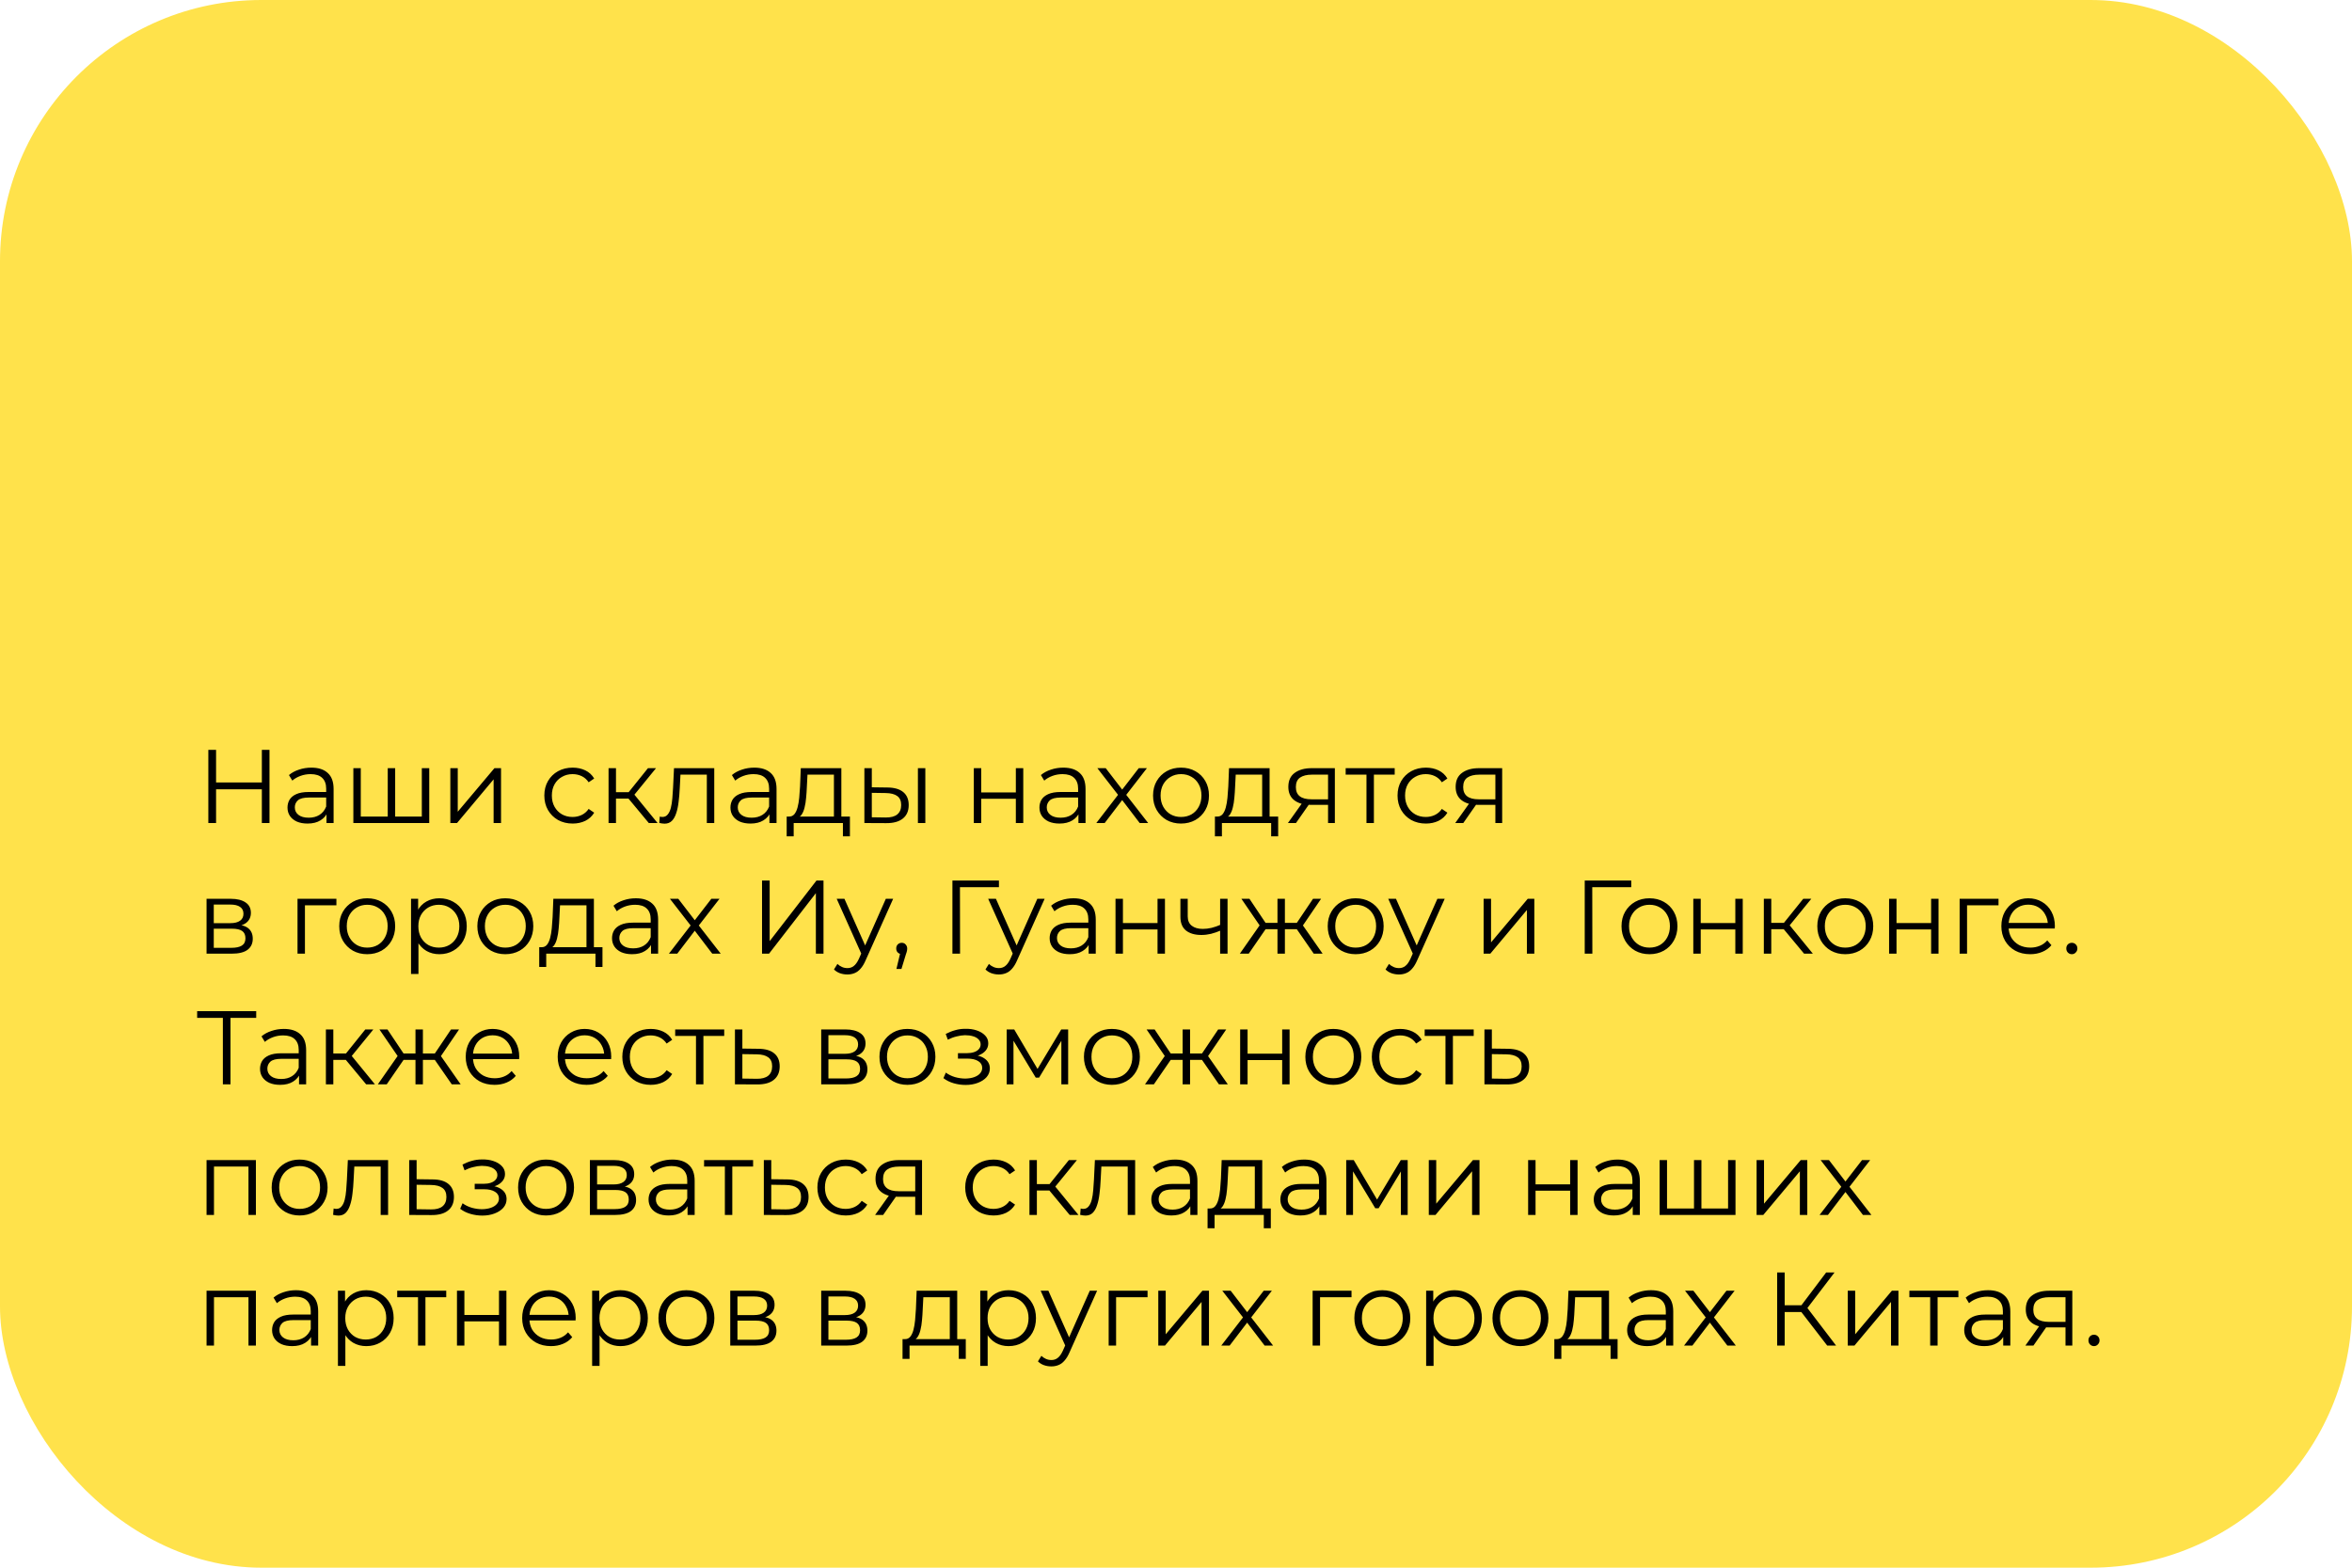 <?xml version="1.0" encoding="UTF-8"?> <svg xmlns="http://www.w3.org/2000/svg" width="360" height="240" viewBox="0 0 360 240" fill="none"> <rect width="360" height="240" rx="40" fill="#FFE24B"></rect> <path d="M40.08 114.8H41.248V126H40.08V114.8ZM33.072 126H31.888V114.8H33.072V126ZM40.192 120.832H32.944V119.792H40.192V120.832ZM49.973 126V124.144L49.925 123.84V120.736C49.925 120.021 49.722 119.472 49.317 119.088C48.922 118.704 48.33 118.512 47.541 118.512C46.997 118.512 46.479 118.603 45.989 118.784C45.498 118.965 45.082 119.205 44.741 119.504L44.229 118.656C44.655 118.293 45.167 118.016 45.765 117.824C46.362 117.621 46.991 117.52 47.653 117.52C48.741 117.52 49.578 117.792 50.165 118.336C50.762 118.869 51.061 119.685 51.061 120.784V126H49.973ZM47.077 126.08C46.447 126.08 45.898 125.979 45.429 125.776C44.97 125.563 44.618 125.275 44.373 124.912C44.127 124.539 44.005 124.112 44.005 123.632C44.005 123.195 44.106 122.8 44.309 122.448C44.522 122.085 44.863 121.797 45.333 121.584C45.813 121.36 46.453 121.248 47.253 121.248H50.149V122.096H47.285C46.474 122.096 45.909 122.24 45.589 122.528C45.279 122.816 45.125 123.173 45.125 123.6C45.125 124.08 45.311 124.464 45.685 124.752C46.058 125.04 46.581 125.184 47.253 125.184C47.893 125.184 48.442 125.04 48.901 124.752C49.37 124.453 49.711 124.027 49.925 123.472L50.181 124.256C49.967 124.811 49.594 125.253 49.061 125.584C48.538 125.915 47.877 126.08 47.077 126.08ZM59.605 125.008L59.349 125.312V117.6H60.485V125.312L60.181 125.008H64.869L64.565 125.312V117.6H65.701V126H54.085V117.6H55.221V125.312L54.933 125.008H59.605ZM68.928 126V117.6H70.064V124.272L75.68 117.6H76.689V126H75.552V119.312L69.953 126H68.928ZM87.652 126.08C86.82 126.08 86.073 125.899 85.412 125.536C84.761 125.163 84.249 124.656 83.876 124.016C83.502 123.365 83.316 122.624 83.316 121.792C83.316 120.949 83.502 120.208 83.876 119.568C84.249 118.928 84.761 118.427 85.412 118.064C86.073 117.701 86.82 117.52 87.652 117.52C88.366 117.52 89.012 117.659 89.588 117.936C90.164 118.213 90.617 118.629 90.948 119.184L90.1 119.76C89.812 119.333 89.454 119.019 89.028 118.816C88.601 118.613 88.137 118.512 87.636 118.512C87.038 118.512 86.5 118.651 86.02 118.928C85.54 119.195 85.161 119.573 84.884 120.064C84.606 120.555 84.468 121.131 84.468 121.792C84.468 122.453 84.606 123.029 84.884 123.52C85.161 124.011 85.54 124.395 86.02 124.672C86.5 124.939 87.038 125.072 87.636 125.072C88.137 125.072 88.601 124.971 89.028 124.768C89.454 124.565 89.812 124.256 90.1 123.84L90.948 124.416C90.617 124.96 90.164 125.376 89.588 125.664C89.012 125.941 88.366 126.08 87.652 126.08ZM99.307 126L95.851 121.84L96.795 121.28L100.651 126H99.307ZM93.147 126V117.6H94.283V126H93.147ZM93.931 122.256V121.28H96.635V122.256H93.931ZM96.891 121.92L95.835 121.76L99.179 117.6H100.411L96.891 121.92ZM100.908 125.984L100.988 125.008C101.063 125.019 101.132 125.035 101.196 125.056C101.271 125.067 101.335 125.072 101.388 125.072C101.729 125.072 102.001 124.944 102.204 124.688C102.417 124.432 102.577 124.091 102.684 123.664C102.791 123.237 102.865 122.757 102.908 122.224C102.951 121.68 102.988 121.136 103.02 120.592L103.164 117.6H109.324V126H108.188V118.256L108.476 118.592H103.9L104.172 118.24L104.044 120.672C104.012 121.397 103.953 122.091 103.868 122.752C103.793 123.413 103.671 123.995 103.5 124.496C103.34 124.997 103.116 125.392 102.828 125.68C102.54 125.957 102.172 126.096 101.724 126.096C101.596 126.096 101.463 126.085 101.324 126.064C101.196 126.043 101.057 126.016 100.908 125.984ZM117.77 126V124.144L117.722 123.84V120.736C117.722 120.021 117.519 119.472 117.114 119.088C116.719 118.704 116.127 118.512 115.338 118.512C114.794 118.512 114.276 118.603 113.786 118.784C113.295 118.965 112.879 119.205 112.538 119.504L112.026 118.656C112.452 118.293 112.964 118.016 113.562 117.824C114.159 117.621 114.788 117.52 115.45 117.52C116.538 117.52 117.375 117.792 117.962 118.336C118.559 118.869 118.858 119.685 118.858 120.784V126H117.77ZM114.874 126.08C114.244 126.08 113.695 125.979 113.226 125.776C112.767 125.563 112.415 125.275 112.17 124.912C111.924 124.539 111.802 124.112 111.802 123.632C111.802 123.195 111.903 122.8 112.106 122.448C112.319 122.085 112.66 121.797 113.13 121.584C113.61 121.36 114.25 121.248 115.049 121.248H117.946V122.096H115.082C114.271 122.096 113.706 122.24 113.386 122.528C113.076 122.816 112.922 123.173 112.922 123.6C112.922 124.08 113.108 124.464 113.482 124.752C113.855 125.04 114.378 125.184 115.049 125.184C115.69 125.184 116.239 125.04 116.698 124.752C117.167 124.453 117.508 124.027 117.722 123.472L117.978 124.256C117.764 124.811 117.391 125.253 116.858 125.584C116.335 125.915 115.674 126.08 114.874 126.08ZM127.642 125.456V118.592H123.594L123.498 120.464C123.476 121.029 123.439 121.584 123.386 122.128C123.343 122.672 123.263 123.173 123.146 123.632C123.039 124.08 122.884 124.448 122.682 124.736C122.479 125.013 122.218 125.173 121.898 125.216L120.762 125.008C121.092 125.019 121.364 124.901 121.578 124.656C121.791 124.4 121.956 124.053 122.074 123.616C122.191 123.179 122.276 122.683 122.33 122.128C122.383 121.563 122.426 120.987 122.458 120.4L122.57 117.6H128.778V125.456H127.642ZM120.41 128.032V125.008H130.09V128.032H129.018V126H121.482V128.032H120.41ZM140.496 126V117.6H141.632V126H140.496ZM135.84 120.56C136.896 120.571 137.701 120.805 138.256 121.264C138.81 121.723 139.088 122.384 139.088 123.248C139.088 124.144 138.789 124.832 138.192 125.312C137.594 125.792 136.741 126.027 135.632 126.016L132.304 126V117.6H133.44V120.528L135.84 120.56ZM135.552 125.152C136.341 125.163 136.933 125.008 137.328 124.688C137.733 124.357 137.936 123.877 137.936 123.248C137.936 122.619 137.738 122.16 137.344 121.872C136.949 121.573 136.352 121.419 135.552 121.408L133.44 121.376V125.12L135.552 125.152ZM149.054 126V117.6H150.19V121.312H155.486V117.6H156.622V126H155.486V122.288H150.19V126H149.054ZM165.066 126V124.144L165.018 123.84V120.736C165.018 120.021 164.816 119.472 164.41 119.088C164.016 118.704 163.424 118.512 162.634 118.512C162.09 118.512 161.573 118.603 161.082 118.784C160.592 118.965 160.176 119.205 159.834 119.504L159.322 118.656C159.749 118.293 160.261 118.016 160.858 117.824C161.456 117.621 162.085 117.52 162.746 117.52C163.834 117.52 164.672 117.792 165.258 118.336C165.856 118.869 166.154 119.685 166.154 120.784V126H165.066ZM162.17 126.08C161.541 126.08 160.992 125.979 160.522 125.776C160.064 125.563 159.712 125.275 159.466 124.912C159.221 124.539 159.098 124.112 159.098 123.632C159.098 123.195 159.2 122.8 159.402 122.448C159.616 122.085 159.957 121.797 160.426 121.584C160.906 121.36 161.546 121.248 162.346 121.248H165.242V122.096H162.378C161.568 122.096 161.002 122.24 160.682 122.528C160.373 122.816 160.218 123.173 160.218 123.6C160.218 124.08 160.405 124.464 160.778 124.752C161.152 125.04 161.674 125.184 162.346 125.184C162.986 125.184 163.536 125.04 163.994 124.752C164.464 124.453 164.805 124.027 165.018 123.472L165.274 124.256C165.061 124.811 164.688 125.253 164.154 125.584C163.632 125.915 162.97 126.08 162.17 126.08ZM167.803 126L171.355 121.392L171.339 121.952L167.963 117.6H169.243L172.011 121.2L171.531 121.184L174.299 117.6H175.547L172.139 122L172.155 121.392L175.739 126H174.443L171.515 122.16L171.963 122.224L169.083 126H167.803ZM180.76 126.08C179.949 126.08 179.218 125.899 178.568 125.536C177.928 125.163 177.421 124.656 177.048 124.016C176.674 123.365 176.488 122.624 176.488 121.792C176.488 120.949 176.674 120.208 177.048 119.568C177.421 118.928 177.928 118.427 178.568 118.064C179.208 117.701 179.938 117.52 180.76 117.52C181.592 117.52 182.328 117.701 182.968 118.064C183.618 118.427 184.125 118.928 184.488 119.568C184.861 120.208 185.048 120.949 185.048 121.792C185.048 122.624 184.861 123.365 184.488 124.016C184.125 124.656 183.618 125.163 182.968 125.536C182.317 125.899 181.581 126.08 180.76 126.08ZM180.76 125.072C181.368 125.072 181.906 124.939 182.376 124.672C182.845 124.395 183.213 124.011 183.48 123.52C183.757 123.019 183.896 122.443 183.896 121.792C183.896 121.131 183.757 120.555 183.48 120.064C183.213 119.573 182.845 119.195 182.376 118.928C181.906 118.651 181.373 118.512 180.776 118.512C180.178 118.512 179.645 118.651 179.176 118.928C178.706 119.195 178.333 119.573 178.056 120.064C177.778 120.555 177.64 121.131 177.64 121.792C177.64 122.443 177.778 123.019 178.056 123.52C178.333 124.011 178.706 124.395 179.176 124.672C179.645 124.939 180.173 125.072 180.76 125.072ZM193.189 125.456V118.592H189.141L189.045 120.464C189.023 121.029 188.986 121.584 188.933 122.128C188.89 122.672 188.81 123.173 188.693 123.632C188.586 124.08 188.431 124.448 188.229 124.736C188.026 125.013 187.765 125.173 187.445 125.216L186.309 125.008C186.639 125.019 186.911 124.901 187.125 124.656C187.338 124.4 187.503 124.053 187.621 123.616C187.738 123.179 187.823 122.683 187.877 122.128C187.93 121.563 187.973 120.987 188.005 120.4L188.117 117.6H194.325V125.456H193.189ZM185.957 128.032V125.008H195.637V128.032H194.565V126H187.029V128.032H185.957ZM203.274 126V122.976L203.482 123.216H200.634C199.557 123.216 198.714 122.981 198.106 122.512C197.498 122.043 197.194 121.36 197.194 120.464C197.194 119.504 197.52 118.789 198.17 118.32C198.821 117.84 199.69 117.6 200.778 117.6H204.314V126H203.274ZM197.13 126L199.434 122.768H200.618L198.362 126H197.13ZM203.274 122.64V118.256L203.482 118.592H200.81C200.032 118.592 199.424 118.741 198.986 119.04C198.56 119.339 198.346 119.824 198.346 120.496C198.346 121.744 199.141 122.368 200.73 122.368H203.482L203.274 122.64ZM209.154 126V118.288L209.442 118.592H205.97V117.6H213.474V118.592H210.002L210.29 118.288V126H209.154ZM218.245 126.08C217.413 126.08 216.667 125.899 216.005 125.536C215.355 125.163 214.843 124.656 214.469 124.016C214.096 123.365 213.909 122.624 213.909 121.792C213.909 120.949 214.096 120.208 214.469 119.568C214.843 118.928 215.355 118.427 216.005 118.064C216.667 117.701 217.413 117.52 218.245 117.52C218.96 117.52 219.605 117.659 220.181 117.936C220.757 118.213 221.211 118.629 221.541 119.184L220.693 119.76C220.405 119.333 220.048 119.019 219.621 118.816C219.195 118.613 218.731 118.512 218.229 118.512C217.632 118.512 217.093 118.651 216.613 118.928C216.133 119.195 215.755 119.573 215.477 120.064C215.2 120.555 215.061 121.131 215.061 121.792C215.061 122.453 215.2 123.029 215.477 123.52C215.755 124.011 216.133 124.395 216.613 124.672C217.093 124.939 217.632 125.072 218.229 125.072C218.731 125.072 219.195 124.971 219.621 124.768C220.048 124.565 220.405 124.256 220.693 123.84L221.541 124.416C221.211 124.96 220.757 125.376 220.181 125.664C219.605 125.941 218.96 126.08 218.245 126.08ZM228.884 126V122.976L229.092 123.216H226.244C225.166 123.216 224.324 122.981 223.716 122.512C223.108 122.043 222.804 121.36 222.804 120.464C222.804 119.504 223.129 118.789 223.78 118.32C224.43 117.84 225.3 117.6 226.388 117.6H229.924V126H228.884ZM222.74 126L225.044 122.768H226.228L223.972 126H222.74ZM228.884 122.64V118.256L229.092 118.592H226.42C225.641 118.592 225.033 118.741 224.596 119.04C224.169 119.339 223.956 119.824 223.956 120.496C223.956 121.744 224.75 122.368 226.34 122.368H229.092L228.884 122.64ZM31.616 146V137.6H35.328C36.277 137.6 37.024 137.781 37.568 138.144C38.123 138.507 38.4 139.04 38.4 139.744C38.4 140.427 38.139 140.955 37.616 141.328C37.093 141.691 36.405 141.872 35.552 141.872L35.776 141.536C36.779 141.536 37.515 141.723 37.984 142.096C38.453 142.469 38.688 143.008 38.688 143.712C38.688 144.437 38.421 145.003 37.888 145.408C37.365 145.803 36.549 146 35.44 146H31.616ZM32.72 145.104H35.392C36.107 145.104 36.645 144.992 37.008 144.768C37.381 144.533 37.568 144.16 37.568 143.648C37.568 143.136 37.403 142.763 37.072 142.528C36.741 142.293 36.219 142.176 35.504 142.176H32.72V145.104ZM32.72 141.328H35.248C35.899 141.328 36.395 141.205 36.736 140.96C37.088 140.715 37.264 140.357 37.264 139.888C37.264 139.419 37.088 139.067 36.736 138.832C36.395 138.597 35.899 138.48 35.248 138.48H32.72V141.328ZM45.538 146V137.6H51.49V138.592H46.386L46.674 138.304V146H45.538ZM56.197 146.08C55.386 146.08 54.656 145.899 54.005 145.536C53.365 145.163 52.858 144.656 52.485 144.016C52.112 143.365 51.925 142.624 51.925 141.792C51.925 140.949 52.112 140.208 52.485 139.568C52.858 138.928 53.365 138.427 54.005 138.064C54.645 137.701 55.376 137.52 56.197 137.52C57.029 137.52 57.765 137.701 58.405 138.064C59.056 138.427 59.562 138.928 59.925 139.568C60.298 140.208 60.485 140.949 60.485 141.792C60.485 142.624 60.298 143.365 59.925 144.016C59.562 144.656 59.056 145.163 58.405 145.536C57.754 145.899 57.018 146.08 56.197 146.08ZM56.197 145.072C56.805 145.072 57.344 144.939 57.813 144.672C58.282 144.395 58.65 144.011 58.917 143.52C59.194 143.019 59.333 142.443 59.333 141.792C59.333 141.131 59.194 140.555 58.917 140.064C58.65 139.573 58.282 139.195 57.813 138.928C57.344 138.651 56.81 138.512 56.213 138.512C55.616 138.512 55.082 138.651 54.613 138.928C54.144 139.195 53.77 139.573 53.493 140.064C53.216 140.555 53.077 141.131 53.077 141.792C53.077 142.443 53.216 143.019 53.493 143.52C53.77 144.011 54.144 144.395 54.613 144.672C55.082 144.939 55.61 145.072 56.197 145.072ZM67.249 146.08C66.523 146.08 65.868 145.915 65.281 145.584C64.694 145.243 64.225 144.757 63.873 144.128C63.532 143.488 63.361 142.709 63.361 141.792C63.361 140.875 63.532 140.101 63.873 139.472C64.214 138.832 64.678 138.347 65.265 138.016C65.852 137.685 66.513 137.52 67.249 137.52C68.049 137.52 68.763 137.701 69.393 138.064C70.033 138.416 70.534 138.917 70.897 139.568C71.26 140.208 71.441 140.949 71.441 141.792C71.441 142.645 71.26 143.392 70.897 144.032C70.534 144.672 70.033 145.173 69.393 145.536C68.763 145.899 68.049 146.08 67.249 146.08ZM62.913 149.104V137.6H64.001V140.128L63.889 141.808L64.049 143.504V149.104H62.913ZM67.169 145.072C67.766 145.072 68.299 144.939 68.769 144.672C69.238 144.395 69.612 144.011 69.889 143.52C70.166 143.019 70.305 142.443 70.305 141.792C70.305 141.141 70.166 140.571 69.889 140.08C69.612 139.589 69.238 139.205 68.769 138.928C68.299 138.651 67.766 138.512 67.169 138.512C66.572 138.512 66.033 138.651 65.553 138.928C65.084 139.205 64.71 139.589 64.433 140.08C64.166 140.571 64.033 141.141 64.033 141.792C64.033 142.443 64.166 143.019 64.433 143.52C64.71 144.011 65.084 144.395 65.553 144.672C66.033 144.939 66.572 145.072 67.169 145.072ZM77.338 146.08C76.527 146.08 75.796 145.899 75.146 145.536C74.506 145.163 73.999 144.656 73.626 144.016C73.252 143.365 73.066 142.624 73.066 141.792C73.066 140.949 73.252 140.208 73.626 139.568C73.999 138.928 74.506 138.427 75.146 138.064C75.786 137.701 76.516 137.52 77.338 137.52C78.17 137.52 78.906 137.701 79.546 138.064C80.196 138.427 80.703 138.928 81.066 139.568C81.439 140.208 81.626 140.949 81.626 141.792C81.626 142.624 81.439 143.365 81.066 144.016C80.703 144.656 80.196 145.163 79.546 145.536C78.895 145.899 78.159 146.08 77.338 146.08ZM77.338 145.072C77.946 145.072 78.484 144.939 78.954 144.672C79.423 144.395 79.791 144.011 80.058 143.52C80.335 143.019 80.474 142.443 80.474 141.792C80.474 141.131 80.335 140.555 80.058 140.064C79.791 139.573 79.423 139.195 78.954 138.928C78.484 138.651 77.951 138.512 77.354 138.512C76.756 138.512 76.223 138.651 75.754 138.928C75.284 139.195 74.911 139.573 74.634 140.064C74.356 140.555 74.218 141.131 74.218 141.792C74.218 142.443 74.356 143.019 74.634 143.52C74.911 144.011 75.284 144.395 75.754 144.672C76.223 144.939 76.751 145.072 77.338 145.072ZM89.767 145.456V138.592H85.719L85.623 140.464C85.601 141.029 85.564 141.584 85.511 142.128C85.468 142.672 85.388 143.173 85.271 143.632C85.164 144.08 85.009 144.448 84.807 144.736C84.604 145.013 84.343 145.173 84.023 145.216L82.887 145.008C83.217 145.019 83.489 144.901 83.703 144.656C83.916 144.4 84.081 144.053 84.199 143.616C84.316 143.179 84.401 142.683 84.455 142.128C84.508 141.563 84.551 140.987 84.583 140.4L84.695 137.6H90.903V145.456H89.767ZM82.535 148.032V145.008H92.215V148.032H91.143V146H83.607V148.032H82.535ZM99.644 146V144.144L99.597 143.84V140.736C99.597 140.021 99.394 139.472 98.989 139.088C98.594 138.704 98.002 138.512 97.213 138.512C96.668 138.512 96.151 138.603 95.66 138.784C95.17 138.965 94.754 139.205 94.412 139.504L93.9 138.656C94.327 138.293 94.839 138.016 95.436 137.824C96.034 137.621 96.663 137.52 97.325 137.52C98.412 137.52 99.25 137.792 99.837 138.336C100.434 138.869 100.733 139.685 100.733 140.784V146H99.644ZM96.749 146.08C96.119 146.08 95.57 145.979 95.1 145.776C94.642 145.563 94.29 145.275 94.044 144.912C93.799 144.539 93.677 144.112 93.677 143.632C93.677 143.195 93.778 142.8 93.981 142.448C94.194 142.085 94.535 141.797 95.004 141.584C95.484 141.36 96.124 141.248 96.924 141.248H99.82V142.096H96.957C96.146 142.096 95.581 142.24 95.26 142.528C94.951 142.816 94.796 143.173 94.796 143.6C94.796 144.08 94.983 144.464 95.356 144.752C95.73 145.04 96.252 145.184 96.924 145.184C97.564 145.184 98.114 145.04 98.573 144.752C99.042 144.453 99.383 144.027 99.597 143.472L99.853 144.256C99.639 144.811 99.266 145.253 98.733 145.584C98.21 145.915 97.549 146.08 96.749 146.08ZM102.381 146L105.933 141.392L105.917 141.952L102.541 137.6H103.821L106.589 141.2L106.109 141.184L108.877 137.6H110.125L106.717 142L106.733 141.392L110.317 146H109.021L106.093 142.16L106.541 142.224L103.661 146H102.381ZM116.638 146V134.8H117.806V144.08L124.974 134.8H126.046V146H124.878V136.736L117.71 146H116.638ZM129.698 149.184C129.303 149.184 128.924 149.12 128.562 148.992C128.21 148.864 127.905 148.672 127.649 148.416L128.178 147.568C128.391 147.771 128.62 147.925 128.866 148.032C129.122 148.149 129.404 148.208 129.714 148.208C130.087 148.208 130.407 148.101 130.674 147.888C130.951 147.685 131.212 147.323 131.458 146.8L132.002 145.568L132.13 145.392L135.586 137.6H136.706L132.498 147.008C132.263 147.552 132.002 147.984 131.714 148.304C131.436 148.624 131.132 148.848 130.802 148.976C130.471 149.115 130.103 149.184 129.698 149.184ZM131.938 146.24L128.066 137.6H129.25L132.674 145.312L131.938 146.24ZM137.209 148.336L137.913 145.376L138.041 146.064C137.795 146.064 137.587 145.984 137.417 145.824C137.257 145.664 137.177 145.456 137.177 145.2C137.177 144.944 137.257 144.736 137.417 144.576C137.587 144.416 137.79 144.336 138.025 144.336C138.27 144.336 138.467 144.421 138.617 144.592C138.777 144.763 138.857 144.965 138.857 145.2C138.857 145.285 138.851 145.371 138.841 145.456C138.83 145.541 138.809 145.637 138.777 145.744C138.745 145.851 138.702 145.979 138.649 146.128L137.977 148.336H137.209ZM145.779 146V134.8H152.899V135.824H146.627L146.931 135.52L146.947 146H145.779ZM152.885 149.184C152.49 149.184 152.112 149.12 151.749 148.992C151.397 148.864 151.093 148.672 150.837 148.416L151.365 147.568C151.578 147.771 151.808 147.925 152.053 148.032C152.309 148.149 152.592 148.208 152.901 148.208C153.274 148.208 153.594 148.101 153.861 147.888C154.138 147.685 154.4 147.323 154.645 146.8L155.189 145.568L155.317 145.392L158.773 137.6H159.893L155.685 147.008C155.45 147.552 155.189 147.984 154.901 148.304C154.624 148.624 154.32 148.848 153.989 148.976C153.658 149.115 153.29 149.184 152.885 149.184ZM155.125 146.24L151.253 137.6H152.437L155.861 145.312L155.125 146.24ZM166.629 146V144.144L166.581 143.84V140.736C166.581 140.021 166.378 139.472 165.973 139.088C165.578 138.704 164.986 138.512 164.197 138.512C163.653 138.512 163.136 138.603 162.645 138.784C162.154 138.965 161.738 139.205 161.397 139.504L160.885 138.656C161.312 138.293 161.824 138.016 162.421 137.824C163.018 137.621 163.648 137.52 164.309 137.52C165.397 137.52 166.234 137.792 166.821 138.336C167.418 138.869 167.717 139.685 167.717 140.784V146H166.629ZM163.733 146.08C163.104 146.08 162.554 145.979 162.085 145.776C161.626 145.563 161.274 145.275 161.029 144.912C160.784 144.539 160.661 144.112 160.661 143.632C160.661 143.195 160.762 142.8 160.965 142.448C161.178 142.085 161.52 141.797 161.989 141.584C162.469 141.36 163.109 141.248 163.909 141.248H166.805V142.096H163.941C163.13 142.096 162.565 142.24 162.245 142.528C161.936 142.816 161.781 143.173 161.781 143.6C161.781 144.08 161.968 144.464 162.341 144.752C162.714 145.04 163.237 145.184 163.909 145.184C164.549 145.184 165.098 145.04 165.557 144.752C166.026 144.453 166.368 144.027 166.581 143.472L166.837 144.256C166.624 144.811 166.25 145.253 165.717 145.584C165.194 145.915 164.533 146.08 163.733 146.08ZM170.741 146V137.6H171.877V141.312H177.173V137.6H178.309V146H177.173V142.288H171.877V146H170.741ZM186.85 142.448C186.359 142.661 185.863 142.832 185.362 142.96C184.871 143.077 184.381 143.136 183.89 143.136C182.898 143.136 182.114 142.912 181.538 142.464C180.962 142.005 180.674 141.301 180.674 140.352V137.6H181.794V140.288C181.794 140.928 182.002 141.408 182.418 141.728C182.834 142.048 183.394 142.208 184.098 142.208C184.525 142.208 184.973 142.155 185.442 142.048C185.911 141.931 186.386 141.765 186.866 141.552L186.85 142.448ZM186.754 146V137.6H187.89V146H186.754ZM201.084 146L198.204 141.84L199.148 141.28L202.444 146H201.084ZM196.316 142.256V141.28H198.972V142.256H196.316ZM199.26 141.92L198.172 141.76L200.972 137.6H202.204L199.26 141.92ZM191.132 146H189.772L193.068 141.28L193.996 141.84L191.132 146ZM196.668 146H195.532V137.6H196.668V146ZM195.884 142.256H193.244V141.28H195.884V142.256ZM192.972 141.92L190.012 137.6H191.244L194.028 141.76L192.972 141.92ZM207.494 146.08C206.683 146.08 205.953 145.899 205.302 145.536C204.662 145.163 204.155 144.656 203.782 144.016C203.409 143.365 203.222 142.624 203.222 141.792C203.222 140.949 203.409 140.208 203.782 139.568C204.155 138.928 204.662 138.427 205.302 138.064C205.942 137.701 206.673 137.52 207.494 137.52C208.326 137.52 209.062 137.701 209.702 138.064C210.353 138.427 210.859 138.928 211.222 139.568C211.595 140.208 211.782 140.949 211.782 141.792C211.782 142.624 211.595 143.365 211.222 144.016C210.859 144.656 210.353 145.163 209.702 145.536C209.051 145.899 208.315 146.08 207.494 146.08ZM207.494 145.072C208.102 145.072 208.641 144.939 209.11 144.672C209.579 144.395 209.947 144.011 210.214 143.52C210.491 143.019 210.63 142.443 210.63 141.792C210.63 141.131 210.491 140.555 210.214 140.064C209.947 139.573 209.579 139.195 209.11 138.928C208.641 138.651 208.107 138.512 207.51 138.512C206.913 138.512 206.379 138.651 205.91 138.928C205.441 139.195 205.067 139.573 204.79 140.064C204.513 140.555 204.374 141.131 204.374 141.792C204.374 142.443 204.513 143.019 204.79 143.52C205.067 144.011 205.441 144.395 205.91 144.672C206.379 144.939 206.907 145.072 207.494 145.072ZM214.119 149.184C213.725 149.184 213.346 149.12 212.983 148.992C212.631 148.864 212.327 148.672 212.071 148.416L212.599 147.568C212.813 147.771 213.042 147.925 213.287 148.032C213.543 148.149 213.826 148.208 214.135 148.208C214.509 148.208 214.829 148.101 215.095 147.888C215.373 147.685 215.634 147.323 215.879 146.8L216.423 145.568L216.551 145.392L220.007 137.6H221.127L216.919 147.008C216.685 147.552 216.423 147.984 216.135 148.304C215.858 148.624 215.554 148.848 215.223 148.976C214.893 149.115 214.525 149.184 214.119 149.184ZM216.359 146.24L212.487 137.6H213.671L217.095 145.312L216.359 146.24ZM227.085 146V137.6H228.221V144.272L233.837 137.6H234.845V146H233.709V139.312L228.109 146H227.085ZM242.56 146V134.8H249.68V135.824H243.408L243.712 135.52L243.728 146H242.56ZM252.463 146.08C251.652 146.08 250.921 145.899 250.271 145.536C249.631 145.163 249.124 144.656 248.751 144.016C248.377 143.365 248.191 142.624 248.191 141.792C248.191 140.949 248.377 140.208 248.751 139.568C249.124 138.928 249.631 138.427 250.271 138.064C250.911 137.701 251.641 137.52 252.463 137.52C253.295 137.52 254.031 137.701 254.671 138.064C255.321 138.427 255.828 138.928 256.191 139.568C256.564 140.208 256.751 140.949 256.751 141.792C256.751 142.624 256.564 143.365 256.191 144.016C255.828 144.656 255.321 145.163 254.671 145.536C254.02 145.899 253.284 146.08 252.463 146.08ZM252.463 145.072C253.071 145.072 253.609 144.939 254.079 144.672C254.548 144.395 254.916 144.011 255.183 143.52C255.46 143.019 255.599 142.443 255.599 141.792C255.599 141.131 255.46 140.555 255.183 140.064C254.916 139.573 254.548 139.195 254.079 138.928C253.609 138.651 253.076 138.512 252.479 138.512C251.881 138.512 251.348 138.651 250.879 138.928C250.409 139.195 250.036 139.573 249.759 140.064C249.481 140.555 249.343 141.131 249.343 141.792C249.343 142.443 249.481 143.019 249.759 143.52C250.036 144.011 250.409 144.395 250.879 144.672C251.348 144.939 251.876 145.072 252.463 145.072ZM259.179 146V137.6H260.315V141.312H265.611V137.6H266.747V146H265.611V142.288H260.315V146H259.179ZM276.135 146L272.679 141.84L273.623 141.28L277.479 146H276.135ZM269.975 146V137.6H271.111V146H269.975ZM270.759 142.256V141.28H273.463V142.256H270.759ZM273.719 141.92L272.663 141.76L276.007 137.6H277.239L273.719 141.92ZM282.431 146.08C281.621 146.08 280.89 145.899 280.239 145.536C279.599 145.163 279.093 144.656 278.719 144.016C278.346 143.365 278.159 142.624 278.159 141.792C278.159 140.949 278.346 140.208 278.719 139.568C279.093 138.928 279.599 138.427 280.239 138.064C280.879 137.701 281.61 137.52 282.431 137.52C283.263 137.52 283.999 137.701 284.639 138.064C285.29 138.427 285.797 138.928 286.159 139.568C286.533 140.208 286.719 140.949 286.719 141.792C286.719 142.624 286.533 143.365 286.159 144.016C285.797 144.656 285.29 145.163 284.639 145.536C283.989 145.899 283.253 146.08 282.431 146.08ZM282.431 145.072C283.039 145.072 283.578 144.939 284.047 144.672C284.517 144.395 284.885 144.011 285.151 143.52C285.429 143.019 285.567 142.443 285.567 141.792C285.567 141.131 285.429 140.555 285.151 140.064C284.885 139.573 284.517 139.195 284.047 138.928C283.578 138.651 283.045 138.512 282.447 138.512C281.85 138.512 281.317 138.651 280.847 138.928C280.378 139.195 280.005 139.573 279.727 140.064C279.45 140.555 279.311 141.131 279.311 141.792C279.311 142.443 279.45 143.019 279.727 143.52C280.005 144.011 280.378 144.395 280.847 144.672C281.317 144.939 281.845 145.072 282.431 145.072ZM289.147 146V137.6H290.283V141.312H295.579V137.6H296.715V146H295.579V142.288H290.283V146H289.147ZM299.944 146V137.6H305.896V138.592H300.792L301.08 138.304V146H299.944ZM310.747 146.08C309.873 146.08 309.105 145.899 308.443 145.536C307.782 145.163 307.265 144.656 306.891 144.016C306.518 143.365 306.331 142.624 306.331 141.792C306.331 140.96 306.507 140.224 306.859 139.584C307.222 138.944 307.713 138.443 308.331 138.08C308.961 137.707 309.665 137.52 310.443 137.52C311.233 137.52 311.931 137.701 312.539 138.064C313.158 138.416 313.643 138.917 313.995 139.568C314.347 140.208 314.523 140.949 314.523 141.792C314.523 141.845 314.518 141.904 314.507 141.968C314.507 142.021 314.507 142.08 314.507 142.144H307.195V141.296H313.899L313.451 141.632C313.451 141.024 313.318 140.485 313.051 140.016C312.795 139.536 312.443 139.163 311.995 138.896C311.547 138.629 311.03 138.496 310.443 138.496C309.867 138.496 309.35 138.629 308.891 138.896C308.433 139.163 308.075 139.536 307.819 140.016C307.563 140.496 307.435 141.045 307.435 141.664V141.84C307.435 142.48 307.574 143.045 307.851 143.536C308.139 144.016 308.534 144.395 309.035 144.672C309.547 144.939 310.129 145.072 310.779 145.072C311.291 145.072 311.766 144.981 312.203 144.8C312.651 144.619 313.035 144.341 313.355 143.968L313.995 144.704C313.622 145.152 313.153 145.493 312.587 145.728C312.033 145.963 311.419 146.08 310.747 146.08ZM317.118 146.08C316.883 146.08 316.681 145.995 316.51 145.824C316.35 145.653 316.27 145.445 316.27 145.2C316.27 144.944 316.35 144.736 316.51 144.576C316.681 144.416 316.883 144.336 317.118 144.336C317.353 144.336 317.55 144.416 317.71 144.576C317.881 144.736 317.966 144.944 317.966 145.2C317.966 145.445 317.881 145.653 317.71 145.824C317.55 145.995 317.353 146.08 317.118 146.08ZM34.112 166V155.504L34.432 155.824H30.176V154.8H39.216V155.824H34.976L35.28 155.504V166H34.112ZM45.77 166V164.144L45.721 163.84V160.736C45.721 160.021 45.519 159.472 45.114 159.088C44.719 158.704 44.127 158.512 43.337 158.512C42.794 158.512 42.276 158.603 41.785 158.784C41.295 158.965 40.879 159.205 40.538 159.504L40.026 158.656C40.452 158.293 40.964 158.016 41.562 157.824C42.159 157.621 42.788 157.52 43.45 157.52C44.538 157.52 45.375 157.792 45.962 158.336C46.559 158.869 46.858 159.685 46.858 160.784V166H45.77ZM42.873 166.08C42.244 166.08 41.695 165.979 41.225 165.776C40.767 165.563 40.415 165.275 40.169 164.912C39.924 164.539 39.801 164.112 39.801 163.632C39.801 163.195 39.903 162.8 40.105 162.448C40.319 162.085 40.66 161.797 41.13 161.584C41.609 161.36 42.249 161.248 43.05 161.248H45.946V162.096H43.081C42.271 162.096 41.706 162.24 41.386 162.528C41.076 162.816 40.922 163.173 40.922 163.6C40.922 164.08 41.108 164.464 41.481 164.752C41.855 165.04 42.377 165.184 43.05 165.184C43.69 165.184 44.239 165.04 44.697 164.752C45.167 164.453 45.508 164.027 45.721 163.472L45.977 164.256C45.764 164.811 45.391 165.253 44.858 165.584C44.335 165.915 43.673 166.08 42.873 166.08ZM56.042 166L52.586 161.84L53.53 161.28L57.386 166H56.042ZM49.882 166V157.6H51.018V166H49.882ZM50.666 162.256V161.28H53.37V162.256H50.666ZM53.626 161.92L52.57 161.76L55.914 157.6H57.146L53.626 161.92ZM69.147 166L66.266 161.84L67.21 161.28L70.507 166H69.147ZM64.379 162.256V161.28H67.034V162.256H64.379ZM67.323 161.92L66.234 161.76L69.034 157.6H70.266L67.323 161.92ZM59.194 166H57.834L61.13 161.28L62.059 161.84L59.194 166ZM64.731 166H63.594V157.6H64.731V166ZM63.947 162.256H61.306V161.28H63.947V162.256ZM61.035 161.92L58.075 157.6H59.306L62.09 161.76L61.035 161.92ZM75.7 166.08C74.826 166.08 74.058 165.899 73.396 165.536C72.735 165.163 72.218 164.656 71.844 164.016C71.471 163.365 71.284 162.624 71.284 161.792C71.284 160.96 71.46 160.224 71.812 159.584C72.175 158.944 72.666 158.443 73.284 158.08C73.914 157.707 74.618 157.52 75.396 157.52C76.186 157.52 76.884 157.701 77.492 158.064C78.111 158.416 78.596 158.917 78.948 159.568C79.3 160.208 79.476 160.949 79.476 161.792C79.476 161.845 79.471 161.904 79.46 161.968C79.46 162.021 79.46 162.08 79.46 162.144H72.148V161.296H78.852L78.404 161.632C78.404 161.024 78.271 160.485 78.004 160.016C77.748 159.536 77.396 159.163 76.948 158.896C76.5 158.629 75.983 158.496 75.396 158.496C74.82 158.496 74.303 158.629 73.844 158.896C73.386 159.163 73.028 159.536 72.772 160.016C72.516 160.496 72.388 161.045 72.388 161.664V161.84C72.388 162.48 72.527 163.045 72.804 163.536C73.092 164.016 73.487 164.395 73.988 164.672C74.5 164.939 75.082 165.072 75.732 165.072C76.244 165.072 76.719 164.981 77.156 164.8C77.604 164.619 77.988 164.341 78.308 163.968L78.948 164.704C78.575 165.152 78.106 165.493 77.54 165.728C76.986 165.963 76.372 166.08 75.7 166.08ZM89.778 166.08C88.904 166.08 88.136 165.899 87.475 165.536C86.813 165.163 86.296 164.656 85.922 164.016C85.549 163.365 85.362 162.624 85.362 161.792C85.362 160.96 85.538 160.224 85.891 159.584C86.253 158.944 86.744 158.443 87.362 158.08C87.992 157.707 88.696 157.52 89.475 157.52C90.264 157.52 90.963 157.701 91.57 158.064C92.189 158.416 92.674 158.917 93.026 159.568C93.379 160.208 93.555 160.949 93.555 161.792C93.555 161.845 93.549 161.904 93.538 161.968C93.538 162.021 93.538 162.08 93.538 162.144H86.227V161.296H92.93L92.483 161.632C92.483 161.024 92.349 160.485 92.082 160.016C91.826 159.536 91.475 159.163 91.026 158.896C90.579 158.629 90.061 158.496 89.475 158.496C88.898 158.496 88.381 158.629 87.922 158.896C87.464 159.163 87.106 159.536 86.85 160.016C86.594 160.496 86.466 161.045 86.466 161.664V161.84C86.466 162.48 86.605 163.045 86.882 163.536C87.171 164.016 87.565 164.395 88.067 164.672C88.579 164.939 89.16 165.072 89.811 165.072C90.323 165.072 90.797 164.981 91.234 164.8C91.683 164.619 92.067 164.341 92.386 163.968L93.026 164.704C92.653 165.152 92.184 165.493 91.618 165.728C91.064 165.963 90.451 166.08 89.778 166.08ZM99.589 166.08C98.757 166.08 98.01 165.899 97.349 165.536C96.698 165.163 96.186 164.656 95.813 164.016C95.44 163.365 95.253 162.624 95.253 161.792C95.253 160.949 95.44 160.208 95.813 159.568C96.186 158.928 96.698 158.427 97.349 158.064C98.01 157.701 98.757 157.52 99.589 157.52C100.304 157.52 100.949 157.659 101.525 157.936C102.101 158.213 102.554 158.629 102.885 159.184L102.037 159.76C101.749 159.333 101.392 159.019 100.965 158.816C100.538 158.613 100.074 158.512 99.573 158.512C98.976 158.512 98.437 158.651 97.957 158.928C97.477 159.195 97.099 159.573 96.821 160.064C96.544 160.555 96.405 161.131 96.405 161.792C96.405 162.453 96.544 163.029 96.821 163.52C97.099 164.011 97.477 164.395 97.957 164.672C98.437 164.939 98.976 165.072 99.573 165.072C100.074 165.072 100.538 164.971 100.965 164.768C101.392 164.565 101.749 164.256 102.037 163.84L102.885 164.416C102.554 164.96 102.101 165.376 101.525 165.664C100.949 165.941 100.304 166.08 99.589 166.08ZM106.529 166V158.288L106.817 158.592H103.345V157.6H110.849V158.592H107.377L107.665 158.288V166H106.529ZM116.107 160.56C117.163 160.571 117.963 160.805 118.507 161.264C119.062 161.723 119.339 162.384 119.339 163.248C119.339 164.144 119.04 164.832 118.443 165.312C117.856 165.792 117.003 166.027 115.883 166.016L112.491 166V157.6H113.627V160.528L116.107 160.56ZM115.819 165.152C116.598 165.163 117.184 165.008 117.579 164.688C117.984 164.357 118.187 163.877 118.187 163.248C118.187 162.619 117.99 162.16 117.595 161.872C117.2 161.573 116.608 161.419 115.819 161.408L113.627 161.376V165.12L115.819 165.152ZM125.694 166V157.6H129.406C130.355 157.6 131.102 157.781 131.646 158.144C132.201 158.507 132.478 159.04 132.478 159.744C132.478 160.427 132.217 160.955 131.694 161.328C131.171 161.691 130.483 161.872 129.63 161.872L129.854 161.536C130.857 161.536 131.593 161.723 132.062 162.096C132.531 162.469 132.766 163.008 132.766 163.712C132.766 164.437 132.499 165.003 131.966 165.408C131.443 165.803 130.627 166 129.518 166H125.694ZM126.798 165.104H129.47C130.185 165.104 130.723 164.992 131.086 164.768C131.459 164.533 131.646 164.16 131.646 163.648C131.646 163.136 131.481 162.763 131.15 162.528C130.819 162.293 130.297 162.176 129.582 162.176H126.798V165.104ZM126.798 161.328H129.326C129.977 161.328 130.473 161.205 130.814 160.96C131.166 160.715 131.342 160.357 131.342 159.888C131.342 159.419 131.166 159.067 130.814 158.832C130.473 158.597 129.977 158.48 129.326 158.48H126.798V161.328ZM138.885 166.08C138.074 166.08 137.343 165.899 136.693 165.536C136.053 165.163 135.546 164.656 135.173 164.016C134.799 163.365 134.613 162.624 134.613 161.792C134.613 160.949 134.799 160.208 135.173 159.568C135.546 158.928 136.053 158.427 136.693 158.064C137.333 157.701 138.063 157.52 138.885 157.52C139.717 157.52 140.453 157.701 141.093 158.064C141.743 158.427 142.25 158.928 142.613 159.568C142.986 160.208 143.173 160.949 143.173 161.792C143.173 162.624 142.986 163.365 142.613 164.016C142.25 164.656 141.743 165.163 141.093 165.536C140.442 165.899 139.706 166.08 138.885 166.08ZM138.885 165.072C139.493 165.072 140.031 164.939 140.501 164.672C140.97 164.395 141.338 164.011 141.605 163.52C141.882 163.019 142.021 162.443 142.021 161.792C142.021 161.131 141.882 160.555 141.605 160.064C141.338 159.573 140.97 159.195 140.501 158.928C140.031 158.651 139.498 158.512 138.901 158.512C138.303 158.512 137.77 158.651 137.301 158.928C136.831 159.195 136.458 159.573 136.181 160.064C135.903 160.555 135.765 161.131 135.765 161.792C135.765 162.443 135.903 163.019 136.181 163.52C136.458 164.011 136.831 164.395 137.301 164.672C137.77 164.939 138.298 165.072 138.885 165.072ZM147.794 166.096C147.186 166.096 146.583 166.011 145.986 165.84C145.389 165.669 144.861 165.408 144.402 165.056L144.77 164.208C145.175 164.507 145.645 164.736 146.178 164.896C146.711 165.045 147.239 165.12 147.762 165.12C148.285 165.109 148.738 165.035 149.122 164.896C149.506 164.757 149.805 164.565 150.018 164.32C150.231 164.075 150.338 163.797 150.338 163.488C150.338 163.04 150.135 162.693 149.73 162.448C149.325 162.192 148.77 162.064 148.066 162.064H146.626V161.232H147.986C148.402 161.232 148.77 161.179 149.09 161.072C149.41 160.965 149.655 160.811 149.826 160.608C150.007 160.405 150.098 160.165 150.098 159.888C150.098 159.589 149.991 159.333 149.778 159.12C149.575 158.907 149.293 158.747 148.93 158.64C148.567 158.533 148.157 158.48 147.698 158.48C147.282 158.491 146.85 158.555 146.402 158.672C145.954 158.779 145.511 158.944 145.074 159.168L144.754 158.288C145.245 158.032 145.73 157.84 146.21 157.712C146.701 157.573 147.191 157.504 147.682 157.504C148.354 157.483 148.957 157.563 149.49 157.744C150.034 157.925 150.466 158.187 150.786 158.528C151.106 158.859 151.266 159.259 151.266 159.728C151.266 160.144 151.138 160.507 150.882 160.816C150.626 161.125 150.285 161.365 149.858 161.536C149.431 161.707 148.946 161.792 148.402 161.792L148.45 161.488C149.41 161.488 150.157 161.675 150.69 162.048C151.234 162.421 151.506 162.928 151.506 163.568C151.506 164.069 151.341 164.512 151.01 164.896C150.679 165.269 150.231 165.563 149.666 165.776C149.111 165.989 148.487 166.096 147.794 166.096ZM154.085 166V157.6H155.237L159.045 164.048H158.565L162.437 157.6H163.493V166H162.453V158.896L162.661 158.992L159.045 164.976H158.533L154.885 158.928L155.125 158.88V166H154.085ZM170.181 166.08C169.371 166.08 168.64 165.899 167.989 165.536C167.349 165.163 166.843 164.656 166.469 164.016C166.096 163.365 165.909 162.624 165.909 161.792C165.909 160.949 166.096 160.208 166.469 159.568C166.843 158.928 167.349 158.427 167.989 158.064C168.629 157.701 169.36 157.52 170.181 157.52C171.013 157.52 171.749 157.701 172.389 158.064C173.04 158.427 173.547 158.928 173.909 159.568C174.283 160.208 174.469 160.949 174.469 161.792C174.469 162.624 174.283 163.365 173.909 164.016C173.547 164.656 173.04 165.163 172.389 165.536C171.739 165.899 171.003 166.08 170.181 166.08ZM170.181 165.072C170.789 165.072 171.328 164.939 171.797 164.672C172.267 164.395 172.635 164.011 172.901 163.52C173.179 163.019 173.317 162.443 173.317 161.792C173.317 161.131 173.179 160.555 172.901 160.064C172.635 159.573 172.267 159.195 171.797 158.928C171.328 158.651 170.795 158.512 170.197 158.512C169.6 158.512 169.067 158.651 168.597 158.928C168.128 159.195 167.755 159.573 167.477 160.064C167.2 160.555 167.061 161.131 167.061 161.792C167.061 162.443 167.2 163.019 167.477 163.52C167.755 164.011 168.128 164.395 168.597 164.672C169.067 164.939 169.595 165.072 170.181 165.072ZM186.568 166L183.688 161.84L184.632 161.28L187.928 166H186.568ZM181.8 162.256V161.28H184.456V162.256H181.8ZM184.744 161.92L183.656 161.76L186.456 157.6H187.688L184.744 161.92ZM176.616 166H175.256L178.552 161.28L179.48 161.84L176.616 166ZM182.152 166H181.016V157.6H182.152V166ZM181.368 162.256H178.728V161.28H181.368V162.256ZM178.456 161.92L175.496 157.6H176.728L179.512 161.76L178.456 161.92ZM189.819 166V157.6H190.955V161.312H196.251V157.6H197.387V166H196.251V162.288H190.955V166H189.819ZM204.072 166.08C203.261 166.08 202.531 165.899 201.88 165.536C201.24 165.163 200.733 164.656 200.36 164.016C199.987 163.365 199.8 162.624 199.8 161.792C199.8 160.949 199.987 160.208 200.36 159.568C200.733 158.928 201.24 158.427 201.88 158.064C202.52 157.701 203.251 157.52 204.072 157.52C204.904 157.52 205.64 157.701 206.28 158.064C206.931 158.427 207.437 158.928 207.8 159.568C208.173 160.208 208.36 160.949 208.36 161.792C208.36 162.624 208.173 163.365 207.8 164.016C207.437 164.656 206.931 165.163 206.28 165.536C205.629 165.899 204.893 166.08 204.072 166.08ZM204.072 165.072C204.68 165.072 205.219 164.939 205.688 164.672C206.157 164.395 206.525 164.011 206.792 163.52C207.069 163.019 207.208 162.443 207.208 161.792C207.208 161.131 207.069 160.555 206.792 160.064C206.525 159.573 206.157 159.195 205.688 158.928C205.219 158.651 204.685 158.512 204.088 158.512C203.491 158.512 202.957 158.651 202.488 158.928C202.019 159.195 201.645 159.573 201.368 160.064C201.091 160.555 200.952 161.131 200.952 161.792C200.952 162.443 201.091 163.019 201.368 163.52C201.645 164.011 202.019 164.395 202.488 164.672C202.957 164.939 203.485 165.072 204.072 165.072ZM214.308 166.08C213.476 166.08 212.729 165.899 212.068 165.536C211.417 165.163 210.905 164.656 210.532 164.016C210.159 163.365 209.972 162.624 209.972 161.792C209.972 160.949 210.159 160.208 210.532 159.568C210.905 158.928 211.417 158.427 212.068 158.064C212.729 157.701 213.476 157.52 214.308 157.52C215.023 157.52 215.668 157.659 216.244 157.936C216.82 158.213 217.273 158.629 217.604 159.184L216.756 159.76C216.468 159.333 216.111 159.019 215.684 158.816C215.257 158.613 214.793 158.512 214.292 158.512C213.695 158.512 213.156 158.651 212.676 158.928C212.196 159.195 211.817 159.573 211.54 160.064C211.263 160.555 211.124 161.131 211.124 161.792C211.124 162.453 211.263 163.029 211.54 163.52C211.817 164.011 212.196 164.395 212.676 164.672C213.156 164.939 213.695 165.072 214.292 165.072C214.793 165.072 215.257 164.971 215.684 164.768C216.111 164.565 216.468 164.256 216.756 163.84L217.604 164.416C217.273 164.96 216.82 165.376 216.244 165.664C215.668 165.941 215.023 166.08 214.308 166.08ZM221.247 166V158.288L221.535 158.592H218.063V157.6H225.567V158.592H222.095L222.383 158.288V166H221.247ZM230.826 160.56C231.882 160.571 232.682 160.805 233.226 161.264C233.78 161.723 234.058 162.384 234.058 163.248C234.058 164.144 233.759 164.832 233.162 165.312C232.575 165.792 231.722 166.027 230.602 166.016L227.21 166V157.6H228.346V160.528L230.826 160.56ZM230.538 165.152C231.316 165.163 231.903 165.008 232.298 164.688C232.703 164.357 232.906 163.877 232.906 163.248C232.906 162.619 232.708 162.16 232.314 161.872C231.919 161.573 231.327 161.419 230.538 161.408L228.346 161.376V165.12L230.538 165.152ZM31.616 186V177.6H39.168V186H38.032V178.288L38.32 178.592H32.464L32.752 178.288V186H31.616ZM45.853 186.08C45.043 186.08 44.312 185.899 43.661 185.536C43.021 185.163 42.515 184.656 42.141 184.016C41.768 183.365 41.581 182.624 41.581 181.792C41.581 180.949 41.768 180.208 42.141 179.568C42.515 178.928 43.021 178.427 43.661 178.064C44.301 177.701 45.032 177.52 45.853 177.52C46.685 177.52 47.421 177.701 48.061 178.064C48.712 178.427 49.219 178.928 49.581 179.568C49.955 180.208 50.141 180.949 50.141 181.792C50.141 182.624 49.955 183.365 49.581 184.016C49.219 184.656 48.712 185.163 48.061 185.536C47.411 185.899 46.675 186.08 45.853 186.08ZM45.853 185.072C46.461 185.072 47 184.939 47.469 184.672C47.939 184.395 48.307 184.011 48.573 183.52C48.851 183.019 48.989 182.443 48.989 181.792C48.989 181.131 48.851 180.555 48.573 180.064C48.307 179.573 47.939 179.195 47.469 178.928C47 178.651 46.467 178.512 45.869 178.512C45.272 178.512 44.739 178.651 44.269 178.928C43.8 179.195 43.427 179.573 43.149 180.064C42.872 180.555 42.733 181.131 42.733 181.792C42.733 182.443 42.872 183.019 43.149 183.52C43.427 184.011 43.8 184.395 44.269 184.672C44.739 184.939 45.267 185.072 45.853 185.072ZM50.986 185.984L51.066 185.008C51.141 185.019 51.21 185.035 51.274 185.056C51.349 185.067 51.413 185.072 51.466 185.072C51.808 185.072 52.08 184.944 52.282 184.688C52.496 184.432 52.656 184.091 52.762 183.664C52.869 183.237 52.944 182.757 52.986 182.224C53.029 181.68 53.066 181.136 53.098 180.592L53.242 177.6H59.402V186H58.266V178.256L58.554 178.592H53.978L54.25 178.24L54.122 180.672C54.09 181.397 54.032 182.091 53.946 182.752C53.872 183.413 53.749 183.995 53.578 184.496C53.418 184.997 53.194 185.392 52.906 185.68C52.618 185.957 52.25 186.096 51.802 186.096C51.674 186.096 51.541 186.085 51.402 186.064C51.274 186.043 51.136 186.016 50.986 185.984ZM66.248 180.56C67.304 180.571 68.104 180.805 68.648 181.264C69.202 181.723 69.48 182.384 69.48 183.248C69.48 184.144 69.181 184.832 68.584 185.312C67.997 185.792 67.144 186.027 66.024 186.016L62.632 186V177.6H63.768V180.528L66.248 180.56ZM65.96 185.152C66.738 185.163 67.325 185.008 67.72 184.688C68.125 184.357 68.328 183.877 68.328 183.248C68.328 182.619 68.13 182.16 67.736 181.872C67.341 181.573 66.749 181.419 65.96 181.408L63.768 181.376V185.12L65.96 185.152ZM73.825 186.096C73.217 186.096 72.615 186.011 72.017 185.84C71.42 185.669 70.892 185.408 70.433 185.056L70.801 184.208C71.207 184.507 71.676 184.736 72.209 184.896C72.743 185.045 73.27 185.12 73.793 185.12C74.316 185.109 74.769 185.035 75.153 184.896C75.537 184.757 75.836 184.565 76.049 184.32C76.263 184.075 76.369 183.797 76.369 183.488C76.369 183.04 76.166 182.693 75.761 182.448C75.356 182.192 74.801 182.064 74.097 182.064H72.657V181.232H74.017C74.433 181.232 74.801 181.179 75.121 181.072C75.441 180.965 75.686 180.811 75.857 180.608C76.038 180.405 76.129 180.165 76.129 179.888C76.129 179.589 76.022 179.333 75.809 179.12C75.606 178.907 75.324 178.747 74.961 178.64C74.599 178.533 74.188 178.48 73.729 178.48C73.313 178.491 72.881 178.555 72.433 178.672C71.985 178.779 71.543 178.944 71.105 179.168L70.785 178.288C71.276 178.032 71.761 177.84 72.241 177.712C72.732 177.573 73.222 177.504 73.713 177.504C74.385 177.483 74.988 177.563 75.521 177.744C76.065 177.925 76.497 178.187 76.817 178.528C77.137 178.859 77.297 179.259 77.297 179.728C77.297 180.144 77.169 180.507 76.913 180.816C76.657 181.125 76.316 181.365 75.889 181.536C75.463 181.707 74.977 181.792 74.433 181.792L74.481 181.488C75.441 181.488 76.188 181.675 76.721 182.048C77.265 182.421 77.537 182.928 77.537 183.568C77.537 184.069 77.372 184.512 77.041 184.896C76.71 185.269 76.263 185.563 75.697 185.776C75.142 185.989 74.519 186.096 73.825 186.096ZM83.572 186.08C82.761 186.08 82.031 185.899 81.38 185.536C80.74 185.163 80.233 184.656 79.86 184.016C79.487 183.365 79.3 182.624 79.3 181.792C79.3 180.949 79.487 180.208 79.86 179.568C80.233 178.928 80.74 178.427 81.38 178.064C82.02 177.701 82.751 177.52 83.572 177.52C84.404 177.52 85.14 177.701 85.78 178.064C86.431 178.427 86.937 178.928 87.3 179.568C87.673 180.208 87.86 180.949 87.86 181.792C87.86 182.624 87.673 183.365 87.3 184.016C86.937 184.656 86.431 185.163 85.78 185.536C85.129 185.899 84.393 186.08 83.572 186.08ZM83.572 185.072C84.18 185.072 84.719 184.939 85.188 184.672C85.657 184.395 86.025 184.011 86.292 183.52C86.569 183.019 86.708 182.443 86.708 181.792C86.708 181.131 86.569 180.555 86.292 180.064C86.025 179.573 85.657 179.195 85.188 178.928C84.719 178.651 84.185 178.512 83.588 178.512C82.991 178.512 82.457 178.651 81.988 178.928C81.519 179.195 81.145 179.573 80.868 180.064C80.591 180.555 80.452 181.131 80.452 181.792C80.452 182.443 80.591 183.019 80.868 183.52C81.145 184.011 81.519 184.395 81.988 184.672C82.457 184.939 82.985 185.072 83.572 185.072ZM90.288 186V177.6H94C94.949 177.6 95.696 177.781 96.24 178.144C96.794 178.507 97.072 179.04 97.072 179.744C97.072 180.427 96.811 180.955 96.288 181.328C95.765 181.691 95.077 181.872 94.224 181.872L94.448 181.536C95.451 181.536 96.186 181.723 96.656 182.096C97.125 182.469 97.36 183.008 97.36 183.712C97.36 184.437 97.093 185.003 96.56 185.408C96.037 185.803 95.221 186 94.112 186H90.288ZM91.392 185.104H94.064C94.778 185.104 95.317 184.992 95.68 184.768C96.053 184.533 96.24 184.16 96.24 183.648C96.24 183.136 96.075 182.763 95.744 182.528C95.413 182.293 94.891 182.176 94.176 182.176H91.392V185.104ZM91.392 181.328H93.92C94.57 181.328 95.067 181.205 95.408 180.96C95.76 180.715 95.936 180.357 95.936 179.888C95.936 179.419 95.76 179.067 95.408 178.832C95.067 178.597 94.57 178.48 93.92 178.48H91.392V181.328ZM105.238 186V184.144L105.19 183.84V180.736C105.19 180.021 104.988 179.472 104.582 179.088C104.188 178.704 103.596 178.512 102.806 178.512C102.262 178.512 101.745 178.603 101.254 178.784C100.764 178.965 100.348 179.205 100.006 179.504L99.494 178.656C99.921 178.293 100.433 178.016 101.03 177.824C101.628 177.621 102.257 177.52 102.918 177.52C104.006 177.52 104.844 177.792 105.43 178.336C106.028 178.869 106.326 179.685 106.326 180.784V186H105.238ZM102.342 186.08C101.713 186.08 101.164 185.979 100.694 185.776C100.236 185.563 99.884 185.275 99.638 184.912C99.393 184.539 99.27 184.112 99.27 183.632C99.27 183.195 99.372 182.8 99.574 182.448C99.788 182.085 100.129 181.797 100.598 181.584C101.078 181.36 101.718 181.248 102.518 181.248H105.414V182.096H102.55C101.74 182.096 101.174 182.24 100.854 182.528C100.545 182.816 100.39 183.173 100.39 183.6C100.39 184.08 100.577 184.464 100.95 184.752C101.324 185.04 101.846 185.184 102.518 185.184C103.158 185.184 103.708 185.04 104.166 184.752C104.636 184.453 104.977 184.027 105.19 183.472L105.446 184.256C105.233 184.811 104.86 185.253 104.326 185.584C103.804 185.915 103.142 186.08 102.342 186.08ZM110.95 186V178.288L111.238 178.592H107.766V177.6H115.27V178.592H111.798L112.086 178.288V186H110.95ZM120.529 180.56C121.585 180.571 122.385 180.805 122.929 181.264C123.484 181.723 123.761 182.384 123.761 183.248C123.761 184.144 123.462 184.832 122.865 185.312C122.278 185.792 121.425 186.027 120.305 186.016L116.913 186V177.6H118.049V180.528L120.529 180.56ZM120.241 185.152C121.02 185.163 121.606 185.008 122.001 184.688C122.406 184.357 122.609 183.877 122.609 183.248C122.609 182.619 122.412 182.16 122.017 181.872C121.622 181.573 121.03 181.419 120.241 181.408L118.049 181.376V185.12L120.241 185.152ZM129.449 186.08C128.617 186.08 127.87 185.899 127.209 185.536C126.558 185.163 126.046 184.656 125.673 184.016C125.299 183.365 125.113 182.624 125.113 181.792C125.113 180.949 125.299 180.208 125.673 179.568C126.046 178.928 126.558 178.427 127.209 178.064C127.87 177.701 128.617 177.52 129.449 177.52C130.163 177.52 130.809 177.659 131.385 177.936C131.961 178.213 132.414 178.629 132.745 179.184L131.897 179.76C131.609 179.333 131.251 179.019 130.825 178.816C130.398 178.613 129.934 178.512 129.433 178.512C128.835 178.512 128.297 178.651 127.817 178.928C127.337 179.195 126.958 179.573 126.681 180.064C126.403 180.555 126.265 181.131 126.265 181.792C126.265 182.453 126.403 183.029 126.681 183.52C126.958 184.011 127.337 184.395 127.817 184.672C128.297 184.939 128.835 185.072 129.433 185.072C129.934 185.072 130.398 184.971 130.825 184.768C131.251 184.565 131.609 184.256 131.897 183.84L132.745 184.416C132.414 184.96 131.961 185.376 131.385 185.664C130.809 185.941 130.163 186.08 129.449 186.08ZM140.087 186V182.976L140.295 183.216H137.447C136.37 183.216 135.527 182.981 134.919 182.512C134.311 182.043 134.007 181.36 134.007 180.464C134.007 179.504 134.332 178.789 134.983 178.32C135.634 177.84 136.503 177.6 137.591 177.6H141.127V186H140.087ZM133.943 186L136.247 182.768H137.431L135.175 186H133.943ZM140.087 182.64V178.256L140.295 178.592H137.623C136.844 178.592 136.236 178.741 135.799 179.04C135.372 179.339 135.159 179.824 135.159 180.496C135.159 181.744 135.954 182.368 137.543 182.368H140.295L140.087 182.64ZM152.074 186.08C151.242 186.08 150.495 185.899 149.834 185.536C149.183 185.163 148.671 184.656 148.298 184.016C147.924 183.365 147.738 182.624 147.738 181.792C147.738 180.949 147.924 180.208 148.298 179.568C148.671 178.928 149.183 178.427 149.834 178.064C150.495 177.701 151.242 177.52 152.074 177.52C152.788 177.52 153.434 177.659 154.01 177.936C154.586 178.213 155.039 178.629 155.37 179.184L154.522 179.76C154.234 179.333 153.876 179.019 153.45 178.816C153.023 178.613 152.559 178.512 152.058 178.512C151.46 178.512 150.922 178.651 150.442 178.928C149.962 179.195 149.583 179.573 149.306 180.064C149.028 180.555 148.89 181.131 148.89 181.792C148.89 182.453 149.028 183.029 149.306 183.52C149.583 184.011 149.962 184.395 150.442 184.672C150.922 184.939 151.46 185.072 152.058 185.072C152.559 185.072 153.023 184.971 153.45 184.768C153.876 184.565 154.234 184.256 154.522 183.84L155.37 184.416C155.039 184.96 154.586 185.376 154.01 185.664C153.434 185.941 152.788 186.08 152.074 186.08ZM163.729 186L160.273 181.84L161.217 181.28L165.073 186H163.729ZM157.569 186V177.6H158.705V186H157.569ZM158.353 182.256V181.28H161.057V182.256H158.353ZM161.313 181.92L160.257 181.76L163.601 177.6H164.833L161.313 181.92ZM165.33 185.984L165.41 185.008C165.485 185.019 165.554 185.035 165.618 185.056C165.693 185.067 165.757 185.072 165.81 185.072C166.151 185.072 166.423 184.944 166.626 184.688C166.839 184.432 166.999 184.091 167.106 183.664C167.213 183.237 167.287 182.757 167.33 182.224C167.373 181.68 167.41 181.136 167.442 180.592L167.586 177.6H173.746V186H172.61V178.256L172.898 178.592H168.322L168.594 178.24L168.466 180.672C168.434 181.397 168.375 182.091 168.29 182.752C168.215 183.413 168.093 183.995 167.922 184.496C167.762 184.997 167.538 185.392 167.25 185.68C166.962 185.957 166.594 186.096 166.146 186.096C166.018 186.096 165.885 186.085 165.746 186.064C165.618 186.043 165.479 186.016 165.33 185.984ZM182.191 186V184.144L182.143 183.84V180.736C182.143 180.021 181.941 179.472 181.535 179.088C181.141 178.704 180.549 178.512 179.759 178.512C179.215 178.512 178.698 178.603 178.207 178.784C177.717 178.965 177.301 179.205 176.959 179.504L176.447 178.656C176.874 178.293 177.386 178.016 177.983 177.824C178.581 177.621 179.21 177.52 179.871 177.52C180.959 177.52 181.797 177.792 182.383 178.336C182.981 178.869 183.279 179.685 183.279 180.784V186H182.191ZM179.295 186.08C178.666 186.08 178.117 185.979 177.647 185.776C177.189 185.563 176.837 185.275 176.591 184.912C176.346 184.539 176.223 184.112 176.223 183.632C176.223 183.195 176.325 182.8 176.527 182.448C176.741 182.085 177.082 181.797 177.551 181.584C178.031 181.36 178.671 181.248 179.471 181.248H182.367V182.096H179.503C178.693 182.096 178.127 182.24 177.807 182.528C177.498 182.816 177.343 183.173 177.343 183.6C177.343 184.08 177.53 184.464 177.903 184.752C178.277 185.04 178.799 185.184 179.471 185.184C180.111 185.184 180.661 185.04 181.119 184.752C181.589 184.453 181.93 184.027 182.143 183.472L182.399 184.256C182.186 184.811 181.813 185.253 181.279 185.584C180.757 185.915 180.095 186.08 179.295 186.08ZM192.064 185.456V178.592H188.016L187.92 180.464C187.898 181.029 187.861 181.584 187.808 182.128C187.765 182.672 187.685 183.173 187.568 183.632C187.461 184.08 187.306 184.448 187.104 184.736C186.901 185.013 186.64 185.173 186.32 185.216L185.184 185.008C185.514 185.019 185.786 184.901 186 184.656C186.213 184.4 186.378 184.053 186.496 183.616C186.613 183.179 186.698 182.683 186.752 182.128C186.805 181.563 186.848 180.987 186.88 180.4L186.992 177.6H193.2V185.456H192.064ZM184.832 188.032V185.008H194.512V188.032H193.44V186H185.904V188.032H184.832ZM201.941 186V184.144L201.893 183.84V180.736C201.893 180.021 201.691 179.472 201.285 179.088C200.891 178.704 200.299 178.512 199.509 178.512C198.965 178.512 198.448 178.603 197.957 178.784C197.467 178.965 197.051 179.205 196.709 179.504L196.197 178.656C196.624 178.293 197.136 178.016 197.733 177.824C198.331 177.621 198.96 177.52 199.621 177.52C200.709 177.52 201.547 177.792 202.133 178.336C202.731 178.869 203.029 179.685 203.029 180.784V186H201.941ZM199.045 186.08C198.416 186.08 197.867 185.979 197.397 185.776C196.939 185.563 196.587 185.275 196.341 184.912C196.096 184.539 195.973 184.112 195.973 183.632C195.973 183.195 196.075 182.8 196.277 182.448C196.491 182.085 196.832 181.797 197.301 181.584C197.781 181.36 198.421 181.248 199.221 181.248H202.117V182.096H199.253C198.443 182.096 197.877 182.24 197.557 182.528C197.248 182.816 197.093 183.173 197.093 183.6C197.093 184.08 197.28 184.464 197.653 184.752C198.027 185.04 198.549 185.184 199.221 185.184C199.861 185.184 200.411 185.04 200.869 184.752C201.339 184.453 201.68 184.027 201.893 183.472L202.149 184.256C201.936 184.811 201.563 185.253 201.029 185.584C200.507 185.915 199.845 186.08 199.045 186.08ZM206.054 186V177.6H207.206L211.014 184.048H210.534L214.406 177.6H215.462V186H214.422V178.896L214.63 178.992L211.014 184.976H210.502L206.854 178.928L207.094 178.88V186H206.054ZM218.694 186V177.6H219.83V184.272L225.446 177.6H226.454V186H225.318V179.312L219.718 186H218.694ZM233.897 186V177.6H235.033V181.312H240.329V177.6H241.465V186H240.329V182.288H235.033V186H233.897ZM249.91 186V184.144L249.862 183.84V180.736C249.862 180.021 249.659 179.472 249.254 179.088C248.859 178.704 248.267 178.512 247.478 178.512C246.934 178.512 246.417 178.603 245.926 178.784C245.435 178.965 245.019 179.205 244.678 179.504L244.166 178.656C244.593 178.293 245.105 178.016 245.702 177.824C246.299 177.621 246.929 177.52 247.59 177.52C248.678 177.52 249.515 177.792 250.102 178.336C250.699 178.869 250.998 179.685 250.998 180.784V186H249.91ZM247.014 186.08C246.385 186.08 245.835 185.979 245.366 185.776C244.907 185.563 244.555 185.275 244.31 184.912C244.065 184.539 243.942 184.112 243.942 183.632C243.942 183.195 244.043 182.8 244.246 182.448C244.459 182.085 244.801 181.797 245.27 181.584C245.75 181.36 246.39 181.248 247.19 181.248H250.086V182.096H247.222C246.411 182.096 245.846 182.24 245.526 182.528C245.217 182.816 245.062 183.173 245.062 183.6C245.062 184.08 245.249 184.464 245.622 184.752C245.995 185.04 246.518 185.184 247.19 185.184C247.83 185.184 248.379 185.04 248.838 184.752C249.307 184.453 249.649 184.027 249.862 183.472L250.118 184.256C249.905 184.811 249.531 185.253 248.998 185.584C248.475 185.915 247.814 186.08 247.014 186.08ZM259.542 185.008L259.286 185.312V177.6H260.422V185.312L260.118 185.008H264.806L264.502 185.312V177.6H265.638V186H254.022V177.6H255.158V185.312L254.87 185.008H259.542ZM268.866 186V177.6H270.002V184.272L275.618 177.6H276.626V186H275.49V179.312L269.89 186H268.866ZM278.506 186L282.058 181.392L282.042 181.952L278.666 177.6H279.946L282.714 181.2L282.234 181.184L285.002 177.6H286.25L282.842 182L282.858 181.392L286.442 186H285.146L282.218 182.16L282.666 182.224L279.786 186H278.506ZM31.616 206V197.6H39.168V206H38.032V198.288L38.32 198.592H32.464L32.752 198.288V206H31.616ZM47.613 206V204.144L47.565 203.84V200.736C47.565 200.021 47.363 199.472 46.957 199.088C46.563 198.704 45.971 198.512 45.181 198.512C44.637 198.512 44.12 198.603 43.629 198.784C43.139 198.965 42.723 199.205 42.381 199.504L41.869 198.656C42.296 198.293 42.808 198.016 43.405 197.824C44.003 197.621 44.632 197.52 45.293 197.52C46.381 197.52 47.219 197.792 47.805 198.336C48.403 198.869 48.701 199.685 48.701 200.784V206H47.613ZM44.717 206.08C44.088 206.08 43.539 205.979 43.069 205.776C42.611 205.563 42.259 205.275 42.013 204.912C41.768 204.539 41.645 204.112 41.645 203.632C41.645 203.195 41.747 202.8 41.949 202.448C42.163 202.085 42.504 201.797 42.973 201.584C43.453 201.36 44.093 201.248 44.893 201.248H47.789V202.096H44.925C44.115 202.096 43.549 202.24 43.229 202.528C42.92 202.816 42.765 203.173 42.765 203.6C42.765 204.08 42.952 204.464 43.325 204.752C43.699 205.04 44.221 205.184 44.893 205.184C45.533 205.184 46.083 205.04 46.541 204.752C47.011 204.453 47.352 204.027 47.565 203.472L47.821 204.256C47.608 204.811 47.235 205.253 46.701 205.584C46.179 205.915 45.517 206.08 44.717 206.08ZM56.061 206.08C55.336 206.08 54.68 205.915 54.093 205.584C53.507 205.243 53.037 204.757 52.685 204.128C52.344 203.488 52.173 202.709 52.173 201.792C52.173 200.875 52.344 200.101 52.685 199.472C53.027 198.832 53.491 198.347 54.077 198.016C54.664 197.685 55.325 197.52 56.061 197.52C56.861 197.52 57.576 197.701 58.205 198.064C58.845 198.416 59.347 198.917 59.709 199.568C60.072 200.208 60.253 200.949 60.253 201.792C60.253 202.645 60.072 203.392 59.709 204.032C59.347 204.672 58.845 205.173 58.205 205.536C57.576 205.899 56.861 206.08 56.061 206.08ZM51.725 209.104V197.6H52.813V200.128L52.701 201.808L52.861 203.504V209.104H51.725ZM55.981 205.072C56.579 205.072 57.112 204.939 57.581 204.672C58.051 204.395 58.424 204.011 58.701 203.52C58.979 203.019 59.117 202.443 59.117 201.792C59.117 201.141 58.979 200.571 58.701 200.08C58.424 199.589 58.051 199.205 57.581 198.928C57.112 198.651 56.579 198.512 55.981 198.512C55.384 198.512 54.845 198.651 54.365 198.928C53.896 199.205 53.523 199.589 53.245 200.08C52.979 200.571 52.845 201.141 52.845 201.792C52.845 202.443 52.979 203.019 53.245 203.52C53.523 204.011 53.896 204.395 54.365 204.672C54.845 204.939 55.384 205.072 55.981 205.072ZM63.982 206V198.288L64.27 198.592H60.798V197.6H68.302V198.592H64.83L65.118 198.288V206H63.982ZM69.944 206V197.6H71.08V201.312H76.376V197.6H77.512V206H76.376V202.288H71.08V206H69.944ZM84.341 206.08C83.466 206.08 82.698 205.899 82.037 205.536C81.376 205.163 80.858 204.656 80.485 204.016C80.112 203.365 79.925 202.624 79.925 201.792C79.925 200.96 80.101 200.224 80.453 199.584C80.816 198.944 81.306 198.443 81.925 198.08C82.554 197.707 83.258 197.52 84.037 197.52C84.826 197.52 85.525 197.701 86.133 198.064C86.752 198.416 87.237 198.917 87.589 199.568C87.941 200.208 88.117 200.949 88.117 201.792C88.117 201.845 88.112 201.904 88.101 201.968C88.101 202.021 88.101 202.08 88.101 202.144H80.789V201.296H87.493L87.045 201.632C87.045 201.024 86.912 200.485 86.645 200.016C86.389 199.536 86.037 199.163 85.589 198.896C85.141 198.629 84.624 198.496 84.037 198.496C83.461 198.496 82.944 198.629 82.485 198.896C82.026 199.163 81.669 199.536 81.413 200.016C81.157 200.496 81.029 201.045 81.029 201.664V201.84C81.029 202.48 81.168 203.045 81.445 203.536C81.733 204.016 82.128 204.395 82.629 204.672C83.141 204.939 83.722 205.072 84.373 205.072C84.885 205.072 85.36 204.981 85.797 204.8C86.245 204.619 86.629 204.341 86.949 203.968L87.589 204.704C87.216 205.152 86.746 205.493 86.181 205.728C85.626 205.963 85.013 206.08 84.341 206.08ZM94.968 206.08C94.242 206.08 93.586 205.915 93 205.584C92.413 205.243 91.944 204.757 91.592 204.128C91.25 203.488 91.08 202.709 91.08 201.792C91.08 200.875 91.25 200.101 91.592 199.472C91.933 198.832 92.397 198.347 92.984 198.016C93.57 197.685 94.232 197.52 94.968 197.52C95.768 197.52 96.482 197.701 97.112 198.064C97.752 198.416 98.253 198.917 98.616 199.568C98.978 200.208 99.16 200.949 99.16 201.792C99.16 202.645 98.978 203.392 98.616 204.032C98.253 204.672 97.752 205.173 97.112 205.536C96.482 205.899 95.768 206.08 94.968 206.08ZM90.632 209.104V197.6H91.72V200.128L91.608 201.808L91.768 203.504V209.104H90.632ZM94.888 205.072C95.485 205.072 96.018 204.939 96.488 204.672C96.957 204.395 97.33 204.011 97.608 203.52C97.885 203.019 98.024 202.443 98.024 201.792C98.024 201.141 97.885 200.571 97.608 200.08C97.33 199.589 96.957 199.205 96.488 198.928C96.018 198.651 95.485 198.512 94.888 198.512C94.29 198.512 93.752 198.651 93.272 198.928C92.802 199.205 92.429 199.589 92.152 200.08C91.885 200.571 91.752 201.141 91.752 201.792C91.752 202.443 91.885 203.019 92.152 203.52C92.429 204.011 92.802 204.395 93.272 204.672C93.752 204.939 94.29 205.072 94.888 205.072ZM105.056 206.08C104.246 206.08 103.515 205.899 102.864 205.536C102.224 205.163 101.718 204.656 101.344 204.016C100.971 203.365 100.784 202.624 100.784 201.792C100.784 200.949 100.971 200.208 101.344 199.568C101.718 198.928 102.224 198.427 102.864 198.064C103.504 197.701 104.235 197.52 105.056 197.52C105.888 197.52 106.624 197.701 107.264 198.064C107.915 198.427 108.422 198.928 108.784 199.568C109.158 200.208 109.344 200.949 109.344 201.792C109.344 202.624 109.158 203.365 108.784 204.016C108.422 204.656 107.915 205.163 107.264 205.536C106.614 205.899 105.878 206.08 105.056 206.08ZM105.056 205.072C105.664 205.072 106.203 204.939 106.672 204.672C107.142 204.395 107.51 204.011 107.776 203.52C108.054 203.019 108.192 202.443 108.192 201.792C108.192 201.131 108.054 200.555 107.776 200.064C107.51 199.573 107.142 199.195 106.672 198.928C106.203 198.651 105.67 198.512 105.072 198.512C104.475 198.512 103.942 198.651 103.472 198.928C103.003 199.195 102.63 199.573 102.352 200.064C102.075 200.555 101.936 201.131 101.936 201.792C101.936 202.443 102.075 203.019 102.352 203.52C102.63 204.011 103.003 204.395 103.472 204.672C103.942 204.939 104.47 205.072 105.056 205.072ZM111.772 206V197.6H115.484C116.434 197.6 117.18 197.781 117.724 198.144C118.279 198.507 118.556 199.04 118.556 199.744C118.556 200.427 118.295 200.955 117.772 201.328C117.25 201.691 116.562 201.872 115.708 201.872L115.932 201.536C116.935 201.536 117.671 201.723 118.14 202.096C118.61 202.469 118.844 203.008 118.844 203.712C118.844 204.437 118.578 205.003 118.044 205.408C117.522 205.803 116.706 206 115.596 206H111.772ZM112.876 205.104H115.548C116.263 205.104 116.802 204.992 117.164 204.768C117.538 204.533 117.724 204.16 117.724 203.648C117.724 203.136 117.559 202.763 117.228 202.528C116.898 202.293 116.375 202.176 115.66 202.176H112.876V205.104ZM112.876 201.328H115.404C116.055 201.328 116.551 201.205 116.892 200.96C117.244 200.715 117.42 200.357 117.42 199.888C117.42 199.419 117.244 199.067 116.892 198.832C116.551 198.597 116.055 198.48 115.404 198.48H112.876V201.328ZM125.694 206V197.6H129.406C130.355 197.6 131.102 197.781 131.646 198.144C132.201 198.507 132.478 199.04 132.478 199.744C132.478 200.427 132.217 200.955 131.694 201.328C131.171 201.691 130.483 201.872 129.63 201.872L129.854 201.536C130.857 201.536 131.593 201.723 132.062 202.096C132.531 202.469 132.766 203.008 132.766 203.712C132.766 204.437 132.499 205.003 131.966 205.408C131.443 205.803 130.627 206 129.518 206H125.694ZM126.798 205.104H129.47C130.185 205.104 130.723 204.992 131.086 204.768C131.459 204.533 131.646 204.16 131.646 203.648C131.646 203.136 131.481 202.763 131.15 202.528C130.819 202.293 130.297 202.176 129.582 202.176H126.798V205.104ZM126.798 201.328H129.326C129.977 201.328 130.473 201.205 130.814 200.96C131.166 200.715 131.342 200.357 131.342 199.888C131.342 199.419 131.166 199.067 130.814 198.832C130.473 198.597 129.977 198.48 129.326 198.48H126.798V201.328ZM145.376 205.456V198.592H141.328L141.232 200.464C141.211 201.029 141.173 201.584 141.12 202.128C141.077 202.672 140.997 203.173 140.88 203.632C140.773 204.08 140.619 204.448 140.416 204.736C140.213 205.013 139.952 205.173 139.632 205.216L138.496 205.008C138.827 205.019 139.099 204.901 139.312 204.656C139.525 204.4 139.691 204.053 139.808 203.616C139.925 203.179 140.011 202.683 140.064 202.128C140.117 201.563 140.16 200.987 140.192 200.4L140.304 197.6H146.512V205.456H145.376ZM138.144 208.032V205.008H147.824V208.032H146.752V206H139.216V208.032H138.144ZM154.374 206.08C153.649 206.08 152.993 205.915 152.406 205.584C151.819 205.243 151.35 204.757 150.998 204.128C150.657 203.488 150.486 202.709 150.486 201.792C150.486 200.875 150.657 200.101 150.998 199.472C151.339 198.832 151.803 198.347 152.39 198.016C152.977 197.685 153.638 197.52 154.374 197.52C155.174 197.52 155.889 197.701 156.518 198.064C157.158 198.416 157.659 198.917 158.022 199.568C158.385 200.208 158.566 200.949 158.566 201.792C158.566 202.645 158.385 203.392 158.022 204.032C157.659 204.672 157.158 205.173 156.518 205.536C155.889 205.899 155.174 206.08 154.374 206.08ZM150.038 209.104V197.6H151.126V200.128L151.014 201.808L151.174 203.504V209.104H150.038ZM154.294 205.072C154.891 205.072 155.425 204.939 155.894 204.672C156.363 204.395 156.737 204.011 157.014 203.52C157.291 203.019 157.43 202.443 157.43 201.792C157.43 201.141 157.291 200.571 157.014 200.08C156.737 199.589 156.363 199.205 155.894 198.928C155.425 198.651 154.891 198.512 154.294 198.512C153.697 198.512 153.158 198.651 152.678 198.928C152.209 199.205 151.835 199.589 151.558 200.08C151.291 200.571 151.158 201.141 151.158 201.792C151.158 202.443 151.291 203.019 151.558 203.52C151.835 204.011 152.209 204.395 152.678 204.672C153.158 204.939 153.697 205.072 154.294 205.072ZM160.916 209.184C160.522 209.184 160.143 209.12 159.78 208.992C159.428 208.864 159.124 208.672 158.868 208.416L159.396 207.568C159.61 207.771 159.839 207.925 160.084 208.032C160.34 208.149 160.623 208.208 160.932 208.208C161.306 208.208 161.626 208.101 161.892 207.888C162.17 207.685 162.431 207.323 162.676 206.8L163.22 205.568L163.348 205.392L166.804 197.6H167.924L163.716 207.008C163.482 207.552 163.22 207.984 162.932 208.304C162.655 208.624 162.351 208.848 162.02 208.976C161.69 209.115 161.322 209.184 160.916 209.184ZM163.156 206.24L159.284 197.6H160.468L163.892 205.312L163.156 206.24ZM169.694 206V197.6H175.646V198.592H170.542L170.83 198.304V206H169.694ZM177.288 206V197.6H178.424V204.272L184.04 197.6H185.048V206H183.912V199.312L178.312 206H177.288ZM186.928 206L190.48 201.392L190.464 201.952L187.088 197.6H188.368L191.136 201.2L190.656 201.184L193.424 197.6H194.672L191.264 202L191.28 201.392L194.864 206H193.568L190.64 202.16L191.088 202.224L188.208 206H186.928ZM200.913 206V197.6H206.865V198.592H201.761L202.049 198.304V206H200.913ZM211.572 206.08C210.761 206.08 210.031 205.899 209.38 205.536C208.74 205.163 208.233 204.656 207.86 204.016C207.487 203.365 207.3 202.624 207.3 201.792C207.3 200.949 207.487 200.208 207.86 199.568C208.233 198.928 208.74 198.427 209.38 198.064C210.02 197.701 210.751 197.52 211.572 197.52C212.404 197.52 213.14 197.701 213.78 198.064C214.431 198.427 214.937 198.928 215.3 199.568C215.673 200.208 215.86 200.949 215.86 201.792C215.86 202.624 215.673 203.365 215.3 204.016C214.937 204.656 214.431 205.163 213.78 205.536C213.129 205.899 212.393 206.08 211.572 206.08ZM211.572 205.072C212.18 205.072 212.719 204.939 213.188 204.672C213.657 204.395 214.025 204.011 214.292 203.52C214.569 203.019 214.708 202.443 214.708 201.792C214.708 201.131 214.569 200.555 214.292 200.064C214.025 199.573 213.657 199.195 213.188 198.928C212.719 198.651 212.185 198.512 211.588 198.512C210.991 198.512 210.457 198.651 209.988 198.928C209.519 199.195 209.145 199.573 208.868 200.064C208.591 200.555 208.452 201.131 208.452 201.792C208.452 202.443 208.591 203.019 208.868 203.52C209.145 204.011 209.519 204.395 209.988 204.672C210.457 204.939 210.985 205.072 211.572 205.072ZM222.624 206.08C221.899 206.08 221.243 205.915 220.656 205.584C220.069 205.243 219.6 204.757 219.248 204.128C218.907 203.488 218.736 202.709 218.736 201.792C218.736 200.875 218.907 200.101 219.248 199.472C219.589 198.832 220.053 198.347 220.64 198.016C221.227 197.685 221.888 197.52 222.624 197.52C223.424 197.52 224.139 197.701 224.768 198.064C225.408 198.416 225.909 198.917 226.272 199.568C226.635 200.208 226.816 200.949 226.816 201.792C226.816 202.645 226.635 203.392 226.272 204.032C225.909 204.672 225.408 205.173 224.768 205.536C224.139 205.899 223.424 206.08 222.624 206.08ZM218.288 209.104V197.6H219.376V200.128L219.264 201.808L219.424 203.504V209.104H218.288ZM222.544 205.072C223.141 205.072 223.675 204.939 224.144 204.672C224.613 204.395 224.987 204.011 225.264 203.52C225.541 203.019 225.68 202.443 225.68 201.792C225.68 201.141 225.541 200.571 225.264 200.08C224.987 199.589 224.613 199.205 224.144 198.928C223.675 198.651 223.141 198.512 222.544 198.512C221.947 198.512 221.408 198.651 220.928 198.928C220.459 199.205 220.085 199.589 219.808 200.08C219.541 200.571 219.408 201.141 219.408 201.792C219.408 202.443 219.541 203.019 219.808 203.52C220.085 204.011 220.459 204.395 220.928 204.672C221.408 204.939 221.947 205.072 222.544 205.072ZM232.713 206.08C231.902 206.08 231.171 205.899 230.521 205.536C229.881 205.163 229.374 204.656 229.001 204.016C228.627 203.365 228.441 202.624 228.441 201.792C228.441 200.949 228.627 200.208 229.001 199.568C229.374 198.928 229.881 198.427 230.521 198.064C231.161 197.701 231.891 197.52 232.713 197.52C233.545 197.52 234.281 197.701 234.921 198.064C235.571 198.427 236.078 198.928 236.441 199.568C236.814 200.208 237.001 200.949 237.001 201.792C237.001 202.624 236.814 203.365 236.441 204.016C236.078 204.656 235.571 205.163 234.921 205.536C234.27 205.899 233.534 206.08 232.713 206.08ZM232.713 205.072C233.321 205.072 233.859 204.939 234.329 204.672C234.798 204.395 235.166 204.011 235.433 203.52C235.71 203.019 235.849 202.443 235.849 201.792C235.849 201.131 235.71 200.555 235.433 200.064C235.166 199.573 234.798 199.195 234.329 198.928C233.859 198.651 233.326 198.512 232.729 198.512C232.131 198.512 231.598 198.651 231.129 198.928C230.659 199.195 230.286 199.573 230.009 200.064C229.731 200.555 229.593 201.131 229.593 201.792C229.593 202.443 229.731 203.019 230.009 203.52C230.286 204.011 230.659 204.395 231.129 204.672C231.598 204.939 232.126 205.072 232.713 205.072ZM245.142 205.456V198.592H241.094L240.998 200.464C240.976 201.029 240.939 201.584 240.886 202.128C240.843 202.672 240.763 203.173 240.646 203.632C240.539 204.08 240.384 204.448 240.182 204.736C239.979 205.013 239.718 205.173 239.398 205.216L238.262 205.008C238.592 205.019 238.864 204.901 239.078 204.656C239.291 204.4 239.456 204.053 239.574 203.616C239.691 203.179 239.776 202.683 239.83 202.128C239.883 201.563 239.926 200.987 239.958 200.4L240.07 197.6H246.278V205.456H245.142ZM237.91 208.032V205.008H247.59V208.032H246.518V206H238.982V208.032H237.91ZM255.02 206V204.144L254.972 203.84V200.736C254.972 200.021 254.769 199.472 254.364 199.088C253.969 198.704 253.377 198.512 252.588 198.512C252.044 198.512 251.526 198.603 251.036 198.784C250.545 198.965 250.129 199.205 249.788 199.504L249.276 198.656C249.702 198.293 250.214 198.016 250.812 197.824C251.409 197.621 252.038 197.52 252.7 197.52C253.788 197.52 254.625 197.792 255.212 198.336C255.809 198.869 256.108 199.685 256.108 200.784V206H255.02ZM252.124 206.08C251.494 206.08 250.945 205.979 250.476 205.776C250.017 205.563 249.665 205.275 249.42 204.912C249.174 204.539 249.052 204.112 249.052 203.632C249.052 203.195 249.153 202.8 249.356 202.448C249.569 202.085 249.91 201.797 250.38 201.584C250.86 201.36 251.5 201.248 252.299 201.248H255.196V202.096H252.332C251.521 202.096 250.956 202.24 250.636 202.528C250.326 202.816 250.172 203.173 250.172 203.6C250.172 204.08 250.358 204.464 250.732 204.752C251.105 205.04 251.628 205.184 252.299 205.184C252.94 205.184 253.489 205.04 253.948 204.752C254.417 204.453 254.758 204.027 254.972 203.472L255.228 204.256C255.014 204.811 254.641 205.253 254.108 205.584C253.585 205.915 252.924 206.08 252.124 206.08ZM257.756 206L261.308 201.392L261.292 201.952L257.916 197.6H259.196L261.964 201.2L261.484 201.184L264.252 197.6H265.5L262.092 202L262.108 201.392L265.692 206H264.396L261.468 202.16L261.916 202.224L259.036 206H257.756ZM279.677 206L275.373 200.416L276.333 199.84L281.037 206H279.677ZM272.013 206V194.8H273.165V206H272.013ZM272.813 200.864V199.824H276.317V200.864H272.813ZM276.429 200.528L275.341 200.336L279.517 194.8H280.797L276.429 200.528ZM282.819 206V197.6H283.955V204.272L289.571 197.6H290.579V206H289.443V199.312L283.843 206H282.819ZM295.435 206V198.288L295.723 198.592H292.251V197.6H299.755V198.592H296.283L296.571 198.288V206H295.435ZM306.613 206V204.144L306.565 203.84V200.736C306.565 200.021 306.363 199.472 305.957 199.088C305.563 198.704 304.971 198.512 304.181 198.512C303.637 198.512 303.12 198.603 302.629 198.784C302.139 198.965 301.723 199.205 301.381 199.504L300.869 198.656C301.296 198.293 301.808 198.016 302.405 197.824C303.003 197.621 303.632 197.52 304.293 197.52C305.381 197.52 306.219 197.792 306.805 198.336C307.403 198.869 307.701 199.685 307.701 200.784V206H306.613ZM303.717 206.08C303.088 206.08 302.539 205.979 302.069 205.776C301.611 205.563 301.259 205.275 301.013 204.912C300.768 204.539 300.645 204.112 300.645 203.632C300.645 203.195 300.747 202.8 300.949 202.448C301.163 202.085 301.504 201.797 301.973 201.584C302.453 201.36 303.093 201.248 303.893 201.248H306.789V202.096H303.925C303.115 202.096 302.549 202.24 302.229 202.528C301.92 202.816 301.765 203.173 301.765 203.6C301.765 204.08 301.952 204.464 302.325 204.752C302.699 205.04 303.221 205.184 303.893 205.184C304.533 205.184 305.083 205.04 305.541 204.752C306.011 204.453 306.352 204.027 306.565 203.472L306.821 204.256C306.608 204.811 306.235 205.253 305.701 205.584C305.179 205.915 304.517 206.08 303.717 206.08ZM316.149 206V202.976L316.357 203.216H313.509C312.432 203.216 311.589 202.981 310.981 202.512C310.373 202.043 310.069 201.36 310.069 200.464C310.069 199.504 310.395 198.789 311.045 198.32C311.696 197.84 312.565 197.6 313.653 197.6H317.189V206H316.149ZM310.005 206L312.309 202.768H313.493L311.237 206H310.005ZM316.149 202.64V198.256L316.357 198.592H313.685C312.907 198.592 312.299 198.741 311.861 199.04C311.435 199.339 311.221 199.824 311.221 200.496C311.221 201.744 312.016 202.368 313.605 202.368H316.357L316.149 202.64ZM320.509 206.08C320.274 206.08 320.071 205.995 319.901 205.824C319.741 205.653 319.661 205.445 319.661 205.2C319.661 204.944 319.741 204.736 319.901 204.576C320.071 204.416 320.274 204.336 320.509 204.336C320.743 204.336 320.941 204.416 321.101 204.576C321.271 204.736 321.357 204.944 321.357 205.2C321.357 205.445 321.271 205.653 321.101 205.824C320.941 205.995 320.743 206.08 320.509 206.08Z" fill="black"></path> </svg> 